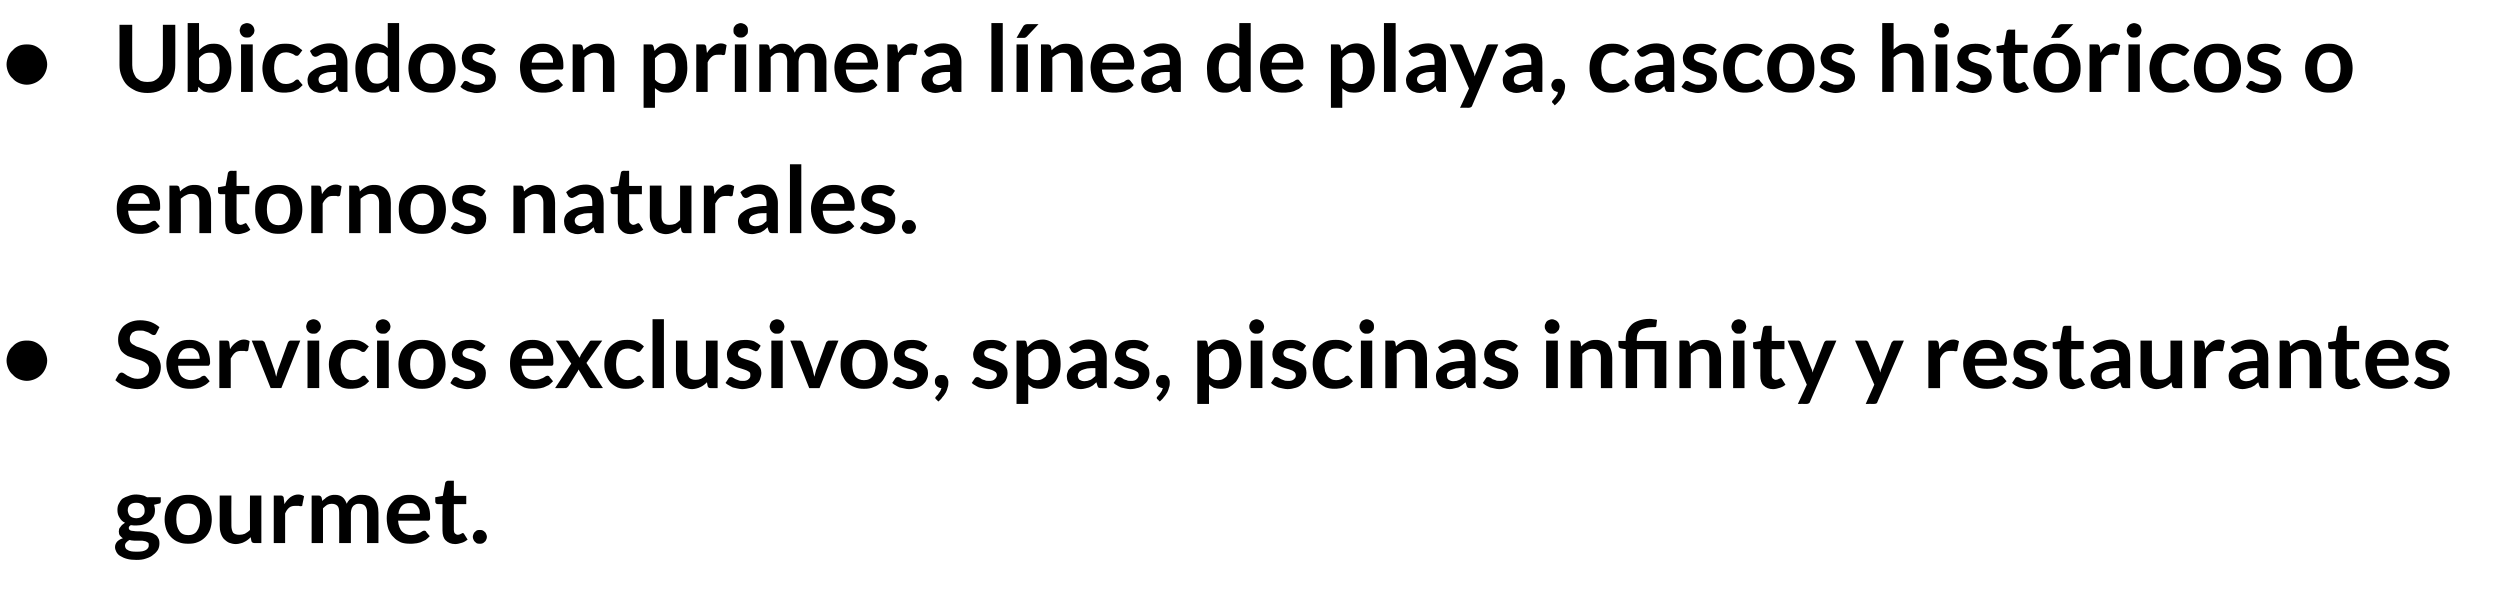 <?xml version="1.0" standalone="no"?><!DOCTYPE svg PUBLIC "-//W3C//DTD SVG 1.1//EN" "http://www.w3.org/Graphics/SVG/1.1/DTD/svg11.dtd"><svg xmlns="http://www.w3.org/2000/svg" version="1.1" width="726px" height="172.3px" viewBox="0 -5 726 172.3" style="top:-5px"><desc>Ubicados en primera l nea de playa, cascos hist ricos o entornos naturales. Servicios exclusivos, spas, piscinas infi...</desc><defs/><g id="Polygon11559"><path d="m39.6 138.6c.6 0 1.1.1 1.6.2c.6.1 1 .3 1.5.6c-.02-.04 4 0 4 0c0 0-.04 1.2 0 1.2c0 .2-.1.4-.2.5c-.1.1-.3.2-.6.2c0 0-1.2.3-1.2.3c.1.2.2.4.2.7c.1.3.1.5.1.8c0 .7-.1 1.3-.4 1.9c-.3.5-.7 1-1.2 1.4c-.4.4-1 .7-1.7.9c-.6.2-1.4.3-2.1.3c-.5 0-1.1 0-1.6-.1c-.4.2-.6.5-.6.8c0 .3.1.5.4.7c.2.1.6.2 1 .2c.4.1.9.1 1.4.1c.6 0 1.1 0 1.7.1c.5 0 1.1.1 1.6.2c.5.1 1 .3 1.4.6c.4.2.8.5 1 1c.3.4.4.9.4 1.6c0 .6-.1 1.2-.4 1.8c-.3.5-.8 1.1-1.4 1.5c-.5.5-1.2.8-2.1 1.1c-.8.3-1.7.4-2.8.4c-1 0-2-.1-2.7-.3c-.8-.2-1.4-.5-1.9-.8c-.6-.3-.9-.7-1.2-1.2c-.2-.4-.4-.9-.4-1.4c0-.6.2-1.1.6-1.6c.4-.4 1-.8 1.7-1c-.4-.2-.6-.5-.9-.8c-.2-.3-.3-.7-.3-1.2c0-.2.1-.4.1-.7c.1-.2.2-.4.4-.6c.1-.2.3-.4.5-.6c.3-.2.5-.4.8-.6c-.7-.3-1.2-.8-1.6-1.5c-.4-.6-.6-1.3-.6-2.2c0-.7.1-1.3.4-1.8c.3-.6.6-1.1 1.1-1.5c.5-.3 1.1-.6 1.8-.8c.7-.3 1.4-.4 2.2-.4zm3.6 14.7c0-.3 0-.5-.2-.7c-.2-.1-.4-.3-.7-.4c-.3-.1-.6-.1-1-.2c-.3 0-.7 0-1.1 0c-.5 0-.9 0-1.3 0c-.5 0-.9-.1-1.3-.2c-.4.2-.7.5-.9.7c-.3.3-.4.6-.4 1c0 .3.1.5.2.7c.1.2.3.4.6.5c.2.2.6.3 1 .4c.4.1 1 .1 1.6.1c.6 0 1.1 0 1.6-.1c.4-.1.8-.2 1.1-.4c.3-.2.5-.4.6-.6c.2-.3.2-.5.2-.8zm-3.6-7.8c.4 0 .7-.1 1.1-.2c.3-.1.5-.3.7-.5c.2-.2.4-.4.5-.7c.1-.3.1-.6.1-.9c0-.7-.2-1.2-.6-1.6c-.4-.4-1-.6-1.8-.6c-.8 0-1.5.2-1.9.6c-.4.4-.6.9-.6 1.6c0 .3.1.6.2.9c.1.3.2.5.4.7c.2.2.5.4.8.5c.3.1.7.2 1.1.2zm15.1-6.8c1 0 1.9.1 2.8.5c.8.3 1.5.8 2.1 1.4c.6.6 1.1 1.3 1.4 2.2c.3.9.5 1.9.5 3c0 1.1-.2 2.1-.5 3c-.3.8-.8 1.6-1.4 2.2c-.6.6-1.3 1.1-2.1 1.4c-.9.4-1.8.5-2.8.5c-1.1 0-2-.1-2.9-.5c-.8-.3-1.5-.8-2.1-1.4c-.6-.6-1.1-1.4-1.4-2.2c-.3-.9-.5-1.9-.5-3c0-1.1.2-2.1.5-3c.3-.9.8-1.6 1.4-2.2c.6-.6 1.3-1.1 2.1-1.4c.9-.4 1.8-.5 2.9-.5zm0 11.7c1.1 0 2-.4 2.5-1.2c.6-.8.9-1.9.9-3.4c0-1.5-.3-2.6-.9-3.4c-.5-.8-1.4-1.2-2.5-1.2c-1.2 0-2.1.4-2.6 1.2c-.6.8-.9 1.9-.9 3.4c0 1.5.3 2.6.9 3.4c.5.8 1.4 1.2 2.6 1.2zm12.5-11.5c0 0-.05 8.79 0 8.8c0 .8.2 1.5.5 2c.4.4 1 .6 1.8.6c.6 0 1.1-.1 1.6-.3c.5-.3 1-.6 1.5-1.1c-.05 0 0-10 0-10l3.3 0l0 13.8c0 0-2.05.03-2 0c-.5 0-.8-.2-.9-.6c0 0-.2-1.1-.2-1.1c-.3.3-.6.6-.9.8c-.3.2-.7.5-1 .6c-.3.2-.7.3-1.1.4c-.4.1-.8.2-1.3.2c-.8 0-1.4-.2-2-.4c-.6-.3-1.1-.7-1.5-1.1c-.4-.5-.7-1-.9-1.7c-.2-.6-.3-1.3-.3-2.1c.02-.01 0-8.8 0-8.8l3.4 0zm12.3 13.8l0-13.8c0 0 1.91-.02 1.9 0c.4 0 .6 0 .7.2c.2.1.3.3.3.6c0 0 .2 1.7.2 1.7c.5-.9 1.1-1.5 1.7-2c.7-.5 1.5-.8 2.3-.8c.7 0 1.2.2 1.7.5c0 0-.5 2.5-.5 2.5c0 .2 0 .3-.1.3c-.1.1-.2.1-.4.1c-.1 0-.3 0-.5-.1c-.3 0-.6 0-1 0c-.7 0-1.3.1-1.8.5c-.5.4-.9 1-1.2 1.7c-.01.01 0 8.6 0 8.6l-3.3 0zm11 0l0-13.8c0 0 2.02-.02 2 0c.5 0 .7.2.9.6c0 0 .2 1 .2 1c.2-.3.5-.5.8-.7c.2-.3.5-.4.8-.6c.3-.2.6-.3 1-.4c.3-.1.7-.1 1.1-.1c.9 0 1.6.2 2.2.7c.5.4.9 1.1 1.2 1.9c.2-.5.5-.9.8-1.2c.4-.3.7-.6 1.1-.8c.4-.2.8-.4 1.2-.5c.5-.1.9-.1 1.4-.1c.7 0 1.4.1 2 .3c.6.3 1.1.6 1.5 1c.4.5.7 1 .9 1.7c.2.6.3 1.4.3 2.2c.04.02 0 8.8 0 8.8l-3.3 0c0 0 0-8.78 0-8.8c0-.9-.2-1.5-.6-2c-.4-.4-.9-.6-1.7-.6c-.3 0-.6 0-.9.1c-.3.2-.6.3-.8.5c-.2.3-.4.5-.5.9c-.1.3-.2.7-.2 1.1c-.01.02 0 8.8 0 8.8l-3.4 0c0 0 .04-8.78 0-8.8c0-.9-.1-1.6-.5-2c-.4-.4-.9-.6-1.7-.6c-.4 0-.9.1-1.3.3c-.4.3-.8.6-1.2 1c.02 0 0 10.1 0 10.1l-3.3 0zm28.4-14c.9 0 1.7.1 2.4.4c.8.3 1.4.7 1.9 1.2c.6.5 1 1.2 1.3 2c.3.8.4 1.6.4 2.6c0 .3 0 .5 0 .7c0 .1-.1.3-.1.4c-.1.1-.2.1-.3.2c-.1 0-.2 0-.3 0c0 0-8.6 0-8.6 0c.1 1.4.5 2.5 1.2 3.2c.6.6 1.5 1 2.6 1c.5 0 1-.1 1.4-.2c.4-.2.7-.3 1-.4c.3-.2.6-.3.8-.5c.2-.1.4-.2.6-.2c.2 0 .3.1.4.1c.1.1.2.2.2.3c0 0 1 1.2 1 1.2c-.4.4-.8.8-1.2 1.1c-.5.2-1 .5-1.5.7c-.5.1-1 .3-1.5.3c-.5.1-1 .1-1.5.1c-1 0-1.9-.1-2.7-.4c-.8-.4-1.5-.8-2.1-1.5c-.7-.6-1.1-1.4-1.5-2.3c-.3-.9-.5-2-.5-3.2c0-.9.1-1.8.4-2.7c.3-.8.8-1.5 1.4-2.1c.5-.6 1.2-1.1 2.1-1.5c.8-.4 1.7-.5 2.7-.5zm.1 2.4c-1 0-1.7.2-2.3.8c-.5.5-.9 1.3-1 2.3c0 0 6.2 0 6.2 0c0-.4 0-.8-.1-1.2c-.2-.4-.3-.7-.6-1c-.2-.3-.5-.5-.9-.7c-.4-.2-.8-.2-1.3-.2zm13.2 11.9c-1.2 0-2.1-.4-2.8-1.1c-.6-.6-.9-1.6-.9-2.8c-.04.02 0-7.7 0-7.7c0 0-1.45-.02-1.4 0c-.2 0-.4-.1-.5-.2c-.1-.1-.2-.3-.2-.5c-.01-.02 0-1.3 0-1.3l2.2-.4c0 0 .72-3.79.7-3.8c.1-.2.1-.3.3-.4c.1-.1.3-.2.5-.2c-.04.04 1.7 0 1.7 0l0 4.4l3.6 0l0 2.4l-3.6 0c0 0-.01 7.49 0 7.5c0 .4.1.8.3 1c.2.2.5.4.9.4c.2 0 .4-.1.5-.1c.1-.1.3-.1.4-.2c.1 0 .2-.1.2-.1c.1-.1.2-.1.3-.1c.1 0 .2 0 .2.1c.1 0 .2.1.2.2c0 0 1 1.6 1 1.6c-.5.4-1 .7-1.6.9c-.7.2-1.3.4-2 .4zm5.1-2.1c0-.3.1-.5.2-.8c.1-.2.2-.5.4-.6c.2-.2.4-.4.6-.5c.3-.1.6-.1.9-.1c.2 0 .5 0 .7.1c.3.1.5.3.7.5c.2.1.3.4.4.6c.1.3.2.5.2.8c0 .3-.1.6-.2.8c-.1.2-.2.5-.4.6c-.2.2-.4.4-.7.5c-.2.1-.5.1-.7.1c-.3 0-.6 0-.9-.1c-.2-.1-.4-.3-.6-.5c-.2-.1-.3-.4-.4-.6c-.1-.2-.2-.5-.2-.8z" stroke="none" fill="#000"/></g><g id="Polygon11558"><path d="m1.9 99.7c0-.8.2-1.5.5-2.3c.3-.7.7-1.3 1.3-1.8c.5-.6 1.1-1 1.8-1.3c.7-.3 1.5-.4 2.3-.4c.8 0 1.6.1 2.3.4c.7.3 1.3.7 1.9 1.3c.5.5.9 1.1 1.2 1.8c.3.8.5 1.5.5 2.3c0 .8-.2 1.6-.5 2.3c-.3.7-.7 1.3-1.2 1.8c-.6.6-1.2 1-1.9 1.3c-.7.3-1.5.5-2.3.5c-.8 0-1.6-.2-2.3-.5c-.7-.3-1.3-.7-1.8-1.3c-.6-.5-1-1.1-1.3-1.8c-.3-.7-.5-1.5-.5-2.3zm43.5-7.9c-.1.2-.2.3-.3.4c-.1.1-.3.1-.5.1c-.2 0-.4-.1-.6-.2c-.2-.1-.5-.3-.8-.5c-.3-.1-.6-.3-1.1-.4c-.4-.2-.8-.2-1.4-.2c-.5 0-.9 0-1.3.1c-.4.2-.7.3-1 .5c-.2.3-.4.5-.5.8c-.2.3-.2.7-.2 1c0 .5.1.9.4 1.2c.2.3.6.5 1 .7c.4.3.9.5 1.4.6c.6.2 1.1.4 1.7.6c.5.2 1.1.4 1.6.6c.6.3 1 .6 1.5 1c.4.4.7.9 1 1.5c.2.5.4 1.2.4 2c0 .9-.2 1.7-.5 2.5c-.3.8-.7 1.4-1.3 2c-.6.6-1.3 1-2.1 1.4c-.9.3-1.8.5-2.9.5c-.6 0-1.2-.1-1.8-.2c-.6-.2-1.2-.3-1.8-.6c-.5-.2-1-.4-1.5-.8c-.5-.3-.9-.6-1.3-1c0 0 1-1.8 1-1.8c.1-.1.3-.2.4-.3c.1-.1.3-.1.5-.1c.2 0 .4.1.7.3c.3.2.6.4.9.6c.4.2.8.4 1.3.6c.5.2 1 .3 1.7.3c1 0 1.8-.3 2.4-.8c.6-.4.9-1.1.9-2.1c0-.5-.2-.9-.4-1.2c-.3-.3-.6-.6-1-.8c-.5-.3-.9-.4-1.5-.6c-.5-.2-1.1-.3-1.6-.5c-.6-.2-1.1-.4-1.7-.6c-.5-.3-1-.6-1.4-1c-.5-.4-.8-.9-1-1.6c-.3-.6-.4-1.3-.4-2.2c0-.7.1-1.4.4-2.1c.3-.7.7-1.3 1.2-1.8c.6-.5 1.2-.9 2-1.2c.8-.3 1.7-.5 2.8-.5c1.1 0 2.2.2 3.1.5c1 .4 1.8.9 2.5 1.5c0 0-.9 1.8-.9 1.8zm9.6 1.9c.9 0 1.7.1 2.4.4c.7.3 1.4.7 1.9 1.2c.5.5.9 1.2 1.2 2c.3.8.5 1.6.5 2.6c0 .3 0 .5 0 .7c-.1.1-.1.3-.2.4c0 .1-.1.1-.2.2c-.1 0-.2 0-.4 0c0 0-8.5 0-8.5 0c.1 1.4.4 2.5 1.1 3.2c.7.6 1.6 1 2.7 1c.5 0 1-.1 1.3-.2c.4-.2.8-.3 1.1-.4c.3-.2.5-.3.7-.5c.3-.1.5-.2.7-.2c.1 0 .2.1.3.1c.1.1.2.2.3.3c0 0 1 1.2 1 1.2c-.4.4-.8.8-1.3 1.1c-.4.2-.9.5-1.4.7c-.5.1-1 .3-1.5.3c-.6.1-1.1.1-1.5.1c-1 0-1.9-.1-2.7-.4c-.9-.4-1.6-.8-2.2-1.5c-.6-.6-1.1-1.4-1.4-2.3c-.4-.9-.6-2-.6-3.2c0-.9.2-1.8.5-2.7c.3-.8.7-1.5 1.3-2.1c.6-.6 1.3-1.1 2.1-1.5c.8-.4 1.8-.5 2.8-.5zm.1 2.4c-1 0-1.8.2-2.3.8c-.6.5-.9 1.3-1.1 2.3c0 0 6.3 0 6.3 0c0-.4-.1-.8-.2-1.2c-.1-.4-.3-.7-.5-1c-.3-.3-.6-.5-.9-.7c-.4-.2-.8-.2-1.3-.2zm8.6 11.6l0-13.8c0 0 1.96-.02 2 0c.3 0 .5 0 .7.2c.1.1.2.3.2.6c0 0 .2 1.7.2 1.7c.5-.9 1.1-1.5 1.8-2c.7-.5 1.4-.8 2.2-.8c.7 0 1.3.2 1.7.5c0 0-.4 2.5-.4 2.5c0 .2-.1.3-.2.3c-.1.1-.2.1-.3.1c-.2 0-.4 0-.6-.1c-.2 0-.5 0-.9 0c-.7 0-1.3.1-1.8.5c-.5.4-.9 1-1.3 1.7c.03.01 0 8.6 0 8.6l-3.3 0zm18 0l-3.1 0l-5.5-13.8c0 0 2.8-.02 2.8 0c.2 0 .4 0 .6.2c.2.1.3.2.4.4c0 0 2.6 7.4 2.6 7.4c.2.4.3.9.4 1.3c.1.4.2.8.3 1.2c.1-.4.2-.8.3-1.2c.1-.4.2-.9.4-1.3c0 0 2.7-7.4 2.7-7.4c.1-.2.2-.3.3-.4c.2-.2.4-.2.6-.2c.03-.02 2.7 0 2.7 0l-5.5 13.8zm11-13.8l0 13.8l-3.4 0l0-13.8l3.4 0zm.5-4.1c0 .3-.1.6-.2.9c-.1.2-.3.4-.5.6c-.2.2-.4.4-.6.5c-.3.1-.6.1-.9.1c-.3 0-.5 0-.8-.1c-.3-.1-.5-.3-.7-.5c-.2-.2-.3-.4-.4-.6c-.1-.3-.2-.6-.2-.9c0-.2.1-.5.2-.8c.1-.3.2-.5.4-.7c.2-.2.4-.3.7-.4c.3-.1.5-.2.8-.2c.3 0 .6.1.9.2c.2.1.4.2.6.4c.2.2.4.4.5.7c.1.3.2.6.2.8zm13 7c-.1.1-.2.2-.3.3c-.1.1-.2.1-.4.1c-.2 0-.4 0-.5-.1c-.2-.1-.4-.3-.6-.4c-.2-.1-.5-.2-.8-.3c-.3-.1-.7-.2-1.2-.2c-.5 0-1.1.1-1.5.3c-.4.2-.8.5-1.1.9c-.3.4-.5.9-.7 1.5c-.1.5-.2 1.2-.2 1.9c0 .7.1 1.4.3 2c.1.5.4 1 .7 1.4c.2.4.6.7 1 .9c.5.2.9.3 1.5.3c.5 0 .9-.1 1.3-.2c.3-.1.6-.3.8-.4c.2-.2.4-.3.6-.5c.1-.1.3-.2.5-.2c.3 0 .5.1.6.4c0 0 1 1.2 1 1.2c-.4.4-.8.8-1.2 1.1c-.4.2-.9.5-1.3.7c-.5.1-1 .3-1.5.3c-.5.1-1 .1-1.5.1c-.8 0-1.6-.1-2.4-.4c-.7-.4-1.4-.8-2-1.4c-.5-.7-1-1.4-1.3-2.3c-.3-.9-.5-1.9-.5-3c0-1 .2-2 .5-2.8c.2-.9.7-1.7 1.2-2.3c.6-.6 1.3-1.1 2.2-1.5c.8-.4 1.8-.5 2.8-.5c1.1 0 2 .1 2.8.5c.7.3 1.4.8 2.1 1.4c0 0-.9 1.2-.9 1.2zm6.7-2.9l0 13.8l-3.4 0l0-13.8l3.4 0zm.5-4.1c0 .3-.1.6-.2.9c-.1.2-.3.4-.5.6c-.2.2-.4.4-.6.5c-.3.1-.6.1-.9.1c-.3 0-.5 0-.8-.1c-.3-.1-.5-.3-.7-.5c-.2-.2-.3-.4-.4-.6c-.1-.3-.2-.6-.2-.9c0-.2.1-.5.2-.8c.1-.3.2-.5.4-.7c.2-.2.4-.3.7-.4c.3-.1.5-.2.8-.2c.3 0 .6.1.9.2c.2.1.4.2.6.4c.2.2.4.4.5.7c.1.3.2.6.2.8zm9.2 3.9c1 0 1.9.1 2.8.5c.8.3 1.5.8 2.1 1.4c.6.6 1.1 1.3 1.4 2.2c.3.9.5 1.9.5 3c0 1.1-.2 2.1-.5 3c-.3.8-.8 1.6-1.4 2.2c-.6.6-1.3 1.1-2.1 1.4c-.9.4-1.8.5-2.8.5c-1.1 0-2-.1-2.9-.5c-.8-.3-1.5-.8-2.1-1.4c-.6-.6-1.1-1.4-1.4-2.2c-.3-.9-.5-1.9-.5-3c0-1.1.2-2.1.5-3c.3-.9.8-1.6 1.4-2.2c.6-.6 1.3-1.1 2.1-1.4c.9-.4 1.8-.5 2.9-.5zm0 11.7c1.1 0 2-.4 2.5-1.2c.6-.8.8-1.9.8-3.4c0-1.5-.2-2.6-.8-3.4c-.5-.8-1.4-1.2-2.5-1.2c-1.2 0-2.1.4-2.6 1.2c-.6.8-.9 1.9-.9 3.4c0 1.5.3 2.6.9 3.4c.5.8 1.4 1.2 2.6 1.2zm17.6-8.8c-.1.1-.2.2-.3.3c-.1 0-.2.1-.3.1c-.2 0-.4-.1-.6-.2c-.2 0-.4-.2-.6-.3c-.2-.1-.5-.2-.8-.3c-.3-.1-.7-.1-1.1-.1c-.7 0-1.2.1-1.6.4c-.4.3-.6.7-.6 1.1c0 .3.1.6.3.8c.2.2.5.3.8.5c.3.1.7.3 1.1.4c.4.1.8.3 1.2.4c.5.1.9.3 1.3.5c.4.2.7.4 1.1.7c.3.3.5.6.7 1c.2.4.3.9.3 1.4c0 .7-.1 1.3-.3 1.9c-.3.6-.6 1-1.1 1.4c-.5.5-1.1.8-1.7 1c-.7.2-1.5.4-2.4.4c-.5 0-1-.1-1.4-.2c-.5-.1-.9-.2-1.3-.3c-.4-.2-.8-.4-1.2-.6c-.3-.2-.7-.4-.9-.7c0 0 .7-1.2.7-1.2c.1-.2.3-.3.4-.4c.1-.1.3-.1.5-.1c.2 0 .4.1.6.2c.2.1.4.2.6.4c.3.1.6.2.9.3c.3.2.7.2 1.2.2c.4 0 .8 0 1.1-.1c.2-.1.5-.2.7-.4c.2-.2.3-.3.4-.5c.1-.2.1-.4.1-.7c0-.3-.1-.5-.3-.8c-.2-.2-.4-.3-.8-.5c-.3-.1-.6-.3-1.1-.4c-.4-.1-.8-.3-1.2-.4c-.4-.1-.9-.3-1.3-.5c-.4-.2-.7-.5-1.1-.7c-.3-.3-.5-.7-.7-1.1c-.2-.5-.3-1-.3-1.6c0-.6.1-1.1.3-1.6c.2-.5.6-1 1-1.4c.5-.4 1-.7 1.6-.9c.7-.2 1.5-.3 2.3-.3c1 0 1.8.1 2.6.4c.8.4 1.4.8 2 1.3c0 0-.8 1.2-.8 1.2zm14.5-2.9c.9 0 1.7.1 2.4.4c.8.3 1.4.7 1.9 1.2c.6.5 1 1.2 1.3 2c.3.8.4 1.6.4 2.6c0 .3 0 .5 0 .7c0 .1-.1.3-.1.4c-.1.1-.2.1-.3.2c-.1 0-.2 0-.3 0c0 0-8.6 0-8.6 0c.1 1.4.5 2.5 1.1 3.2c.7.6 1.6 1 2.7 1c.5 0 1-.1 1.4-.2c.4-.2.7-.3 1-.4c.3-.2.6-.3.8-.5c.2-.1.4-.2.6-.2c.2 0 .3.1.4.1c.1.1.2.2.2.3c0 0 1 1.2 1 1.2c-.4.4-.8.8-1.2 1.1c-.5.2-1 .5-1.5.7c-.5.1-1 .3-1.5.3c-.5.1-1 .1-1.5.1c-1 0-1.9-.1-2.7-.4c-.8-.4-1.5-.8-2.2-1.5c-.6-.6-1.1-1.4-1.4-2.3c-.4-.9-.5-2-.5-3.2c0-.9.1-1.8.4-2.7c.3-.8.8-1.5 1.3-2.1c.6-.6 1.3-1.1 2.1-1.5c.9-.4 1.8-.5 2.8-.5zm.1 2.4c-1 0-1.7.2-2.3.8c-.5.5-.9 1.3-1 2.3c0 0 6.2 0 6.2 0c0-.4 0-.8-.2-1.2c-.1-.4-.2-.7-.5-1c-.2-.3-.5-.5-.9-.7c-.4-.2-.8-.2-1.3-.2zm11.1 4.5l-4.5-6.7c0 0 3.17-.02 3.2 0c.2 0 .4 0 .5.1c.1.1.2.2.3.3c0 0 2.9 4.6 2.9 4.6c.1-.1.1-.3.2-.4c.1-.2.1-.3.2-.5c0 0 2.4-3.6 2.4-3.6c.1-.2.2-.3.3-.4c.1-.1.3-.1.4-.1c.05-.02 3.1 0 3.1 0l-4.6 6.5l4.8 7.3c0 0-3.21.03-3.2 0c-.3 0-.5 0-.6-.2c-.1-.1-.3-.2-.4-.4c0 0-2.9-4.8-2.9-4.8c-.1.3-.2.6-.4.8c0 0-2.5 4-2.5 4c-.1.2-.3.3-.4.4c-.2.2-.3.2-.5.2c-.05.03-3 0-3 0l4.7-7.1zm20.2-3.8c-.1.1-.2.2-.3.3c-.1.1-.2.1-.4.1c-.1 0-.3 0-.5-.1c-.1-.1-.3-.3-.6-.4c-.2-.1-.4-.2-.8-.3c-.3-.1-.7-.2-1.1-.2c-.6 0-1.1.1-1.6.3c-.4.2-.8.5-1.1.9c-.2.4-.5.9-.6 1.5c-.1.5-.2 1.2-.2 1.9c0 .7.1 1.4.2 2c.2.5.4 1 .7 1.4c.3.4.7.7 1.1.9c.4.2.9.3 1.4.3c.5 0 1-.1 1.3-.2c.3-.1.6-.3.8-.4c.3-.2.4-.3.6-.5c.2-.1.4-.2.6-.2c.2 0 .4.1.6.4c0 0 .9 1.2.9 1.2c-.3.4-.7.8-1.2 1.1c-.4.2-.8.5-1.3.7c-.5.1-.9.3-1.4.3c-.5.1-1 .1-1.5.1c-.9 0-1.7-.1-2.4-.4c-.8-.4-1.4-.8-2-1.4c-.6-.7-1-1.4-1.3-2.3c-.4-.9-.5-1.9-.5-3c0-1 .1-2 .4-2.8c.3-.9.7-1.7 1.3-2.3c.6-.6 1.3-1.1 2.1-1.5c.8-.4 1.8-.5 2.9-.5c1 0 1.9.1 2.7.5c.8.3 1.5.8 2.1 1.4c0 0-.9 1.2-.9 1.2zm6.7-9.1l0 20l-3.3 0l0-20l3.3 0zm6.8 6.2c0 0 .04 8.79 0 8.8c0 .8.2 1.5.6 2c.4.4 1 .6 1.8.6c.6 0 1.1-.1 1.6-.3c.5-.3 1-.6 1.4-1.1c.04 0 0-10 0-10l3.4 0l0 13.8c0 0-2.06.03-2.1 0c-.4 0-.7-.2-.8-.6c0 0-.2-1.1-.2-1.1c-.3.3-.6.6-.9.8c-.3.2-.7.5-1 .6c-.4.2-.7.3-1.1.4c-.4.1-.9.2-1.3.2c-.8 0-1.4-.2-2-.4c-.6-.3-1.1-.7-1.5-1.1c-.4-.5-.7-1-.9-1.7c-.2-.6-.3-1.3-.3-2.1c.01-.01 0-8.8 0-8.8l3.3 0zm20.6 2.7c-.1.1-.2.2-.3.3c-.1 0-.2.1-.4.1c-.2 0-.3-.1-.5-.2c-.2 0-.4-.2-.7-.3c-.2-.1-.5-.2-.8-.3c-.3-.1-.7-.1-1.1-.1c-.6 0-1.2.1-1.5.4c-.4.3-.6.7-.6 1.1c0 .3.1.6.3.8c.2.2.4.3.7.5c.4.1.7.3 1.1.4c.4.1.9.3 1.3.4c.4.1.8.3 1.2.5c.4.2.8.4 1.1.7c.3.3.6.6.8 1c.2.4.3.9.3 1.4c0 .7-.2 1.3-.4 1.9c-.2.6-.6 1-1.1 1.4c-.4.5-1 .8-1.7 1c-.7.2-1.5.4-2.4.4c-.4 0-.9-.1-1.4-.2c-.4-.1-.9-.2-1.3-.3c-.4-.2-.8-.4-1.1-.6c-.4-.2-.7-.4-1-.7c0 0 .8-1.2.8-1.2c.1-.2.2-.3.3-.4c.2-.1.4-.1.6-.1c.2 0 .4.1.5.2c.2.1.4.2.7.4c.2.1.5.2.8.3c.4.2.8.2 1.3.2c.4 0 .7 0 1-.1c.3-.1.5-.2.7-.4c.2-.2.3-.3.4-.5c.1-.2.1-.4.1-.7c0-.3 0-.5-.2-.8c-.2-.2-.5-.3-.8-.5c-.3-.1-.7-.3-1.1-.4c-.4-.1-.8-.3-1.3-.4c-.4-.1-.8-.3-1.2-.5c-.4-.2-.8-.5-1.1-.7c-.3-.3-.6-.7-.8-1.1c-.2-.5-.3-1-.3-1.6c0-.6.1-1.1.4-1.6c.2-.5.5-1 1-1.4c.4-.4.9-.7 1.6-.9c.6-.2 1.4-.3 2.3-.3c.9 0 1.8.1 2.6.4c.7.4 1.4.8 1.9 1.3c0 0-.7 1.2-.7 1.2zm7.1-2.7l0 13.8l-3.3 0l0-13.8l3.3 0zm.5-4.1c0 .3-.1.6-.2.9c-.1.2-.3.4-.5.6c-.1.2-.4.4-.6.5c-.3.1-.6.1-.9.1c-.3 0-.5 0-.8-.1c-.2-.1-.5-.3-.7-.5c-.1-.2-.3-.4-.4-.6c-.1-.3-.2-.6-.2-.9c0-.2.1-.5.2-.8c.1-.3.3-.5.4-.7c.2-.2.5-.3.7-.4c.3-.1.5-.2.8-.2c.3 0 .6.1.9.2c.2.1.5.2.6.4c.2.2.4.4.5.7c.1.3.2.6.2.8zm10.2 17.9l-3 0l-5.5-13.8c0 0 2.73-.02 2.7 0c.3 0 .5 0 .6.2c.2.1.3.2.4.4c0 0 2.7 7.4 2.7 7.4c.1.4.2.9.3 1.3c.1.4.2.8.3 1.2c.1-.4.2-.8.3-1.2c.1-.4.2-.9.4-1.3c0 0 2.7-7.4 2.7-7.4c.1-.2.2-.3.4-.4c.1-.2.3-.2.6-.2c-.04-.02 2.6 0 2.6 0l-5.5 13.8zm12.9-14c1.1 0 2 .1 2.8.5c.9.3 1.6.8 2.2 1.4c.6.6 1 1.3 1.4 2.2c.3.9.5 1.9.5 3c0 1.1-.2 2.1-.5 3c-.4.8-.8 1.6-1.4 2.2c-.6.6-1.3 1.1-2.2 1.4c-.8.4-1.7.5-2.8.5c-1 0-1.9-.1-2.8-.5c-.8-.3-1.6-.8-2.2-1.4c-.6-.6-1-1.4-1.4-2.2c-.3-.9-.4-1.9-.4-3c0-1.1.1-2.1.4-3c.4-.9.8-1.6 1.4-2.2c.6-.6 1.4-1.1 2.2-1.4c.9-.4 1.8-.5 2.8-.5zm0 11.7c1.2 0 2-.4 2.6-1.2c.5-.8.8-1.9.8-3.4c0-1.5-.3-2.6-.8-3.4c-.6-.8-1.4-1.2-2.6-1.2c-1.1 0-2 .4-2.6 1.2c-.5.8-.8 1.9-.8 3.4c0 1.5.3 2.6.8 3.4c.6.8 1.5 1.2 2.6 1.2zm17.7-8.8c-.1.1-.2.2-.3.3c-.1 0-.2.1-.4.1c-.1 0-.3-.1-.5-.2c-.2 0-.4-.2-.6-.3c-.3-.1-.6-.2-.9-.3c-.3-.1-.6-.1-1.1-.1c-.6 0-1.1.1-1.5.4c-.4.3-.6.7-.6 1.1c0 .3.1.6.3.8c.2.2.5.3.8.5c.3.1.7.3 1.1.4c.4.1.8.3 1.2.4c.4.1.8.3 1.2.5c.4.2.8.4 1.1.7c.3.3.6.6.8 1c.2.4.3.9.3 1.4c0 .7-.1 1.3-.4 1.9c-.2.6-.6 1-1 1.4c-.5.5-1.1.8-1.8 1c-.7.2-1.5.4-2.3.4c-.5 0-1-.1-1.4-.2c-.5-.1-.9-.2-1.4-.3c-.4-.2-.8-.4-1.1-.6c-.4-.2-.7-.4-1-.7c0 0 .8-1.2.8-1.2c.1-.2.2-.3.4-.4c.1-.1.3-.1.5-.1c.2 0 .4.1.6.2c.2.1.4.2.6.4c.3.1.5.2.9.3c.3.2.7.2 1.2.2c.4 0 .8 0 1-.1c.3-.1.6-.2.7-.4c.2-.2.4-.3.4-.5c.1-.2.2-.4.2-.7c0-.3-.1-.5-.3-.8c-.2-.2-.5-.3-.8-.5c-.3-.1-.7-.3-1.1-.4c-.4-.1-.8-.3-1.2-.4c-.5-.1-.9-.3-1.3-.5c-.4-.2-.8-.5-1.1-.7c-.3-.3-.6-.7-.8-1.1c-.1-.5-.2-1-.2-1.6c0-.6.1-1.1.3-1.6c.2-.5.5-1 1-1.4c.4-.4 1-.7 1.6-.9c.7-.2 1.4-.3 2.3-.3c.9 0 1.8.1 2.6.4c.8.4 1.4.8 1.9 1.3c0 0-.7 1.2-.7 1.2zm2.9 9.1c0-.3 0-.5.1-.7c.1-.2.2-.4.4-.6c.2-.2.4-.3.6-.4c.3-.1.5-.1.8-.1c.4 0 .7 0 .9.1c.3.2.5.3.6.5c.2.3.3.5.4.8c.1.2.1.5.1.8c0 .5 0 .9-.2 1.4c-.1.5-.3 1-.5 1.4c-.3.5-.6 1-1 1.4c-.3.5-.7.9-1.2 1.3c0 0-.6-.6-.6-.6c-.2-.1-.3-.3-.3-.5c0 0 .1-.1.1-.2c.1-.1.1-.2.2-.2c.1-.2.2-.3.4-.4c.1-.2.3-.4.4-.6c.1-.2.3-.4.4-.6c.1-.3.2-.5.3-.8c-.3 0-.6-.1-.8-.2c-.2-.1-.4-.2-.6-.4c-.2-.2-.3-.4-.4-.6c-.1-.3-.1-.5-.1-.8zm20.2-9.1c-.1.1-.2.2-.3.3c-.1 0-.2.1-.4.1c-.2 0-.3-.1-.5-.2c-.2 0-.4-.2-.7-.3c-.2-.1-.5-.2-.8-.3c-.3-.1-.7-.1-1.1-.1c-.6 0-1.2.1-1.5.4c-.4.3-.6.7-.6 1.1c0 .3.1.6.3.8c.2.2.4.3.8.5c.3.1.6.3 1 .4c.4.1.9.3 1.3.4c.4.1.8.3 1.2.5c.4.2.8.4 1.1.7c.3.3.6.6.8 1c.2.4.3.9.3 1.4c0 .7-.1 1.3-.4 1.9c-.2.6-.6 1-1.1 1.4c-.4.5-1 .8-1.7 1c-.7.2-1.5.4-2.4.4c-.4 0-.9-.1-1.4-.2c-.4-.1-.8-.2-1.3-.3c-.4-.2-.8-.4-1.1-.6c-.4-.2-.7-.4-1-.7c0 0 .8-1.2.8-1.2c.1-.2.2-.3.4-.4c.1-.1.3-.1.5-.1c.2 0 .4.1.6.2c.1.1.4.2.6.4c.2.1.5.2.9.3c.3.2.7.2 1.2.2c.4 0 .7 0 1-.1c.3-.1.5-.2.7-.4c.2-.2.3-.3.4-.5c.1-.2.2-.4.2-.7c0-.3-.1-.5-.3-.8c-.2-.2-.5-.3-.8-.5c-.3-.1-.7-.3-1.1-.4c-.4-.1-.8-.3-1.3-.4c-.4-.1-.8-.3-1.2-.5c-.4-.2-.8-.5-1.1-.7c-.3-.3-.6-.7-.8-1.1c-.2-.5-.3-1-.3-1.6c0-.6.2-1.1.4-1.6c.2-.5.5-1 1-1.4c.4-.4.9-.7 1.6-.9c.7-.2 1.4-.3 2.3-.3c.9 0 1.8.1 2.6.4c.8.4 1.4.8 1.9 1.3c0 0-.7 1.2-.7 1.2zm3.5 15.7l0-18.4c0 0 2.09-.02 2.1 0c.2 0 .4 0 .5.1c.2.1.3.3.3.5c0 0 .3 1.3.3 1.3c.6-.7 1.2-1.2 1.9-1.6c.8-.4 1.6-.6 2.6-.6c.7 0 1.4.2 2 .5c.7.3 1.2.8 1.7 1.4c.4.6.8 1.3 1 2.2c.3.9.4 1.9.4 3c0 1-.1 2-.4 2.9c-.3.9-.7 1.6-1.2 2.3c-.5.6-1.2 1.1-1.9 1.5c-.7.4-1.6.5-2.5.5c-.7 0-1.4-.1-2-.3c-.5-.3-1-.6-1.4-1c-.02-.01 0 5.7 0 5.7l-3.4 0zm6.5-16c-.7 0-1.3.1-1.7.4c-.5.3-1 .7-1.4 1.2c0 0 0 6.2 0 6.2c.4.5.8.8 1.2 1c.5.2.9.3 1.5.3c.5 0 .9-.1 1.3-.3c.4-.2.8-.5 1.1-.8c.2-.4.5-.9.6-1.5c.2-.6.2-1.3.2-2.1c0-.8 0-1.5-.1-2.1c-.2-.5-.4-1-.6-1.3c-.3-.4-.5-.6-.9-.8c-.3-.2-.7-.2-1.2-.2zm19.7 11.4c0 0-1.53.03-1.5 0c-.3 0-.6 0-.8-.1c-.2-.1-.3-.3-.4-.6c0 0-.3-1-.3-1c-.3.3-.7.6-1 .9c-.3.2-.7.4-1.1.6c-.3.1-.7.2-1.1.3c-.4.1-.9.2-1.3.2c-.6 0-1.2-.1-1.7-.3c-.5-.1-.9-.4-1.2-.7c-.4-.3-.7-.7-.9-1.2c-.2-.4-.3-1-.3-1.6c0-.5.2-1.1.4-1.6c.3-.5.8-.9 1.4-1.3c.6-.5 1.5-.8 2.6-1.1c1-.2 2.3-.4 3.9-.4c0 0 0-.8 0-.8c0-.9-.2-1.6-.6-2.1c-.4-.4-.9-.6-1.7-.6c-.5 0-1 0-1.3.1c-.4.2-.7.3-1 .5c-.2.1-.5.3-.7.4c-.2.1-.5.2-.7.2c-.3 0-.5-.1-.6-.2c-.2-.1-.3-.2-.4-.4c0 0-.6-1.1-.6-1.1c1.6-1.4 3.5-2.2 5.7-2.2c.8 0 1.6.2 2.2.4c.6.3 1.2.7 1.6 1.1c.5.5.8 1.1 1 1.7c.3.7.4 1.4.4 2.2c-.03-.01 0 8.7 0 8.7zm-6.5-2c.3 0 .6-.1.9-.1c.3-.1.6-.2.9-.3c.2-.1.5-.3.7-.5c.2-.2.5-.4.7-.6c0 0 0-2.3 0-2.3c-1 0-1.8 0-2.4.1c-.7.2-1.2.3-1.6.5c-.4.2-.7.4-.8.7c-.2.2-.3.5-.3.8c0 .6.2 1 .5 1.3c.4.2.8.4 1.4.4zm18-9.1c-.1.1-.2.2-.3.3c-.1 0-.2.1-.4.1c-.2 0-.3-.1-.5-.2c-.2 0-.4-.2-.7-.3c-.2-.1-.5-.2-.8-.3c-.3-.1-.7-.1-1.1-.1c-.6 0-1.2.1-1.5.4c-.4.3-.6.7-.6 1.1c0 .3.1.6.3.8c.2.2.4.3.8.5c.3.1.6.3 1 .4c.5.1.9.3 1.3.4c.4.1.8.3 1.2.5c.4.2.8.4 1.1.7c.3.3.6.6.8 1c.2.4.3.9.3 1.4c0 .7-.1 1.3-.4 1.9c-.2.6-.6 1-1.1 1.4c-.4.5-1 .8-1.7 1c-.7.2-1.5.4-2.4.4c-.4 0-.9-.1-1.4-.2c-.4-.1-.8-.2-1.3-.3c-.4-.2-.8-.4-1.1-.6c-.4-.2-.7-.4-1-.7c0 0 .8-1.2.8-1.2c.1-.2.2-.3.4-.4c.1-.1.3-.1.5-.1c.2 0 .4.1.6.2c.1.1.4.2.6.4c.2.1.5.2.9.3c.3.2.7.2 1.2.2c.4 0 .7 0 1-.1c.3-.1.5-.2.7-.4c.2-.2.3-.3.4-.5c.1-.2.2-.4.2-.7c0-.3-.1-.5-.3-.8c-.2-.2-.5-.3-.8-.5c-.3-.1-.7-.3-1.1-.4c-.4-.1-.8-.3-1.3-.4c-.4-.1-.8-.3-1.2-.5c-.4-.2-.8-.5-1.1-.7c-.3-.3-.6-.7-.8-1.1c-.2-.5-.3-1-.3-1.6c0-.6.2-1.1.4-1.6c.2-.5.5-1 1-1.4c.4-.4 1-.7 1.6-.9c.7-.2 1.4-.3 2.3-.3c.9 0 1.8.1 2.6.4c.8.4 1.4.8 1.9 1.3c0 0-.7 1.2-.7 1.2zm2.8 9.1c0-.3.1-.5.2-.7c.1-.2.2-.4.4-.6c.2-.2.4-.3.6-.4c.3-.1.5-.1.8-.1c.3 0 .6 0 .9.1c.2.2.5.3.6.5c.2.3.3.5.4.8c.1.2.1.5.1.8c0 .5 0 .9-.2 1.4c-.1.5-.3 1-.5 1.4c-.3.5-.6 1-1 1.4c-.3.5-.8.9-1.2 1.3c0 0-.6-.6-.6-.6c-.2-.1-.3-.3-.3-.5c0 0 .1-.1.1-.2c.1-.1.1-.2.2-.2c.1-.2.2-.3.4-.4c.1-.2.2-.4.4-.6c.1-.2.3-.4.4-.6c.1-.3.2-.5.3-.8c-.3 0-.6-.1-.8-.2c-.3-.1-.5-.2-.6-.4c-.2-.2-.3-.4-.4-.6c-.1-.3-.2-.5-.2-.8zm12 6.6l0-18.4c0 0 2.07-.02 2.1 0c.2 0 .4 0 .5.1c.2.1.3.3.3.5c0 0 .3 1.3.3 1.3c.6-.7 1.2-1.2 1.9-1.6c.7-.4 1.6-.6 2.6-.6c.7 0 1.4.2 2 .5c.7.3 1.2.8 1.7 1.4c.4.6.8 1.3 1 2.2c.3.9.4 1.9.4 3c0 1-.2 2-.4 2.9c-.3.9-.7 1.6-1.2 2.3c-.6.6-1.2 1.1-1.9 1.5c-.7.4-1.6.5-2.5.5c-.8 0-1.4-.1-2-.3c-.5-.3-1-.6-1.4-1c-.03-.01 0 5.7 0 5.7l-3.4 0zm6.5-16c-.7 0-1.3.1-1.8.4c-.5.3-.9.7-1.3 1.2c0 0 0 6.2 0 6.2c.3.5.8.8 1.2 1c.4.2.9.3 1.4.3c.5 0 1-.1 1.4-.3c.4-.2.8-.5 1.1-.8c.2-.4.5-.9.6-1.5c.2-.6.2-1.3.2-2.1c0-.8 0-1.5-.2-2.1c-.1-.5-.3-1-.5-1.3c-.3-.4-.6-.6-.9-.8c-.4-.2-.7-.2-1.2-.2zm12.4-2.4l0 13.8l-3.4 0l0-13.8l3.4 0zm.5-4.1c0 .3-.1.6-.2.9c-.1.2-.3.4-.5.6c-.2.2-.4.4-.7.5c-.2.1-.5.1-.8.1c-.3 0-.6 0-.8-.1c-.3-.1-.5-.3-.7-.5c-.2-.2-.3-.4-.4-.6c-.2-.3-.2-.6-.2-.9c0-.2 0-.5.2-.8c.1-.3.2-.5.4-.7c.2-.2.4-.3.7-.4c.2-.1.5-.2.8-.2c.3 0 .6.1.8.2c.3.1.5.2.7.4c.2.2.4.4.5.7c.1.3.2.6.2.8zm11.4 6.8c0 .1-.1.2-.2.3c-.1 0-.3.1-.4.1c-.2 0-.4-.1-.5-.2c-.2 0-.4-.2-.7-.3c-.2-.1-.5-.2-.8-.3c-.3-.1-.7-.1-1.1-.1c-.7 0-1.2.1-1.6.4c-.3.3-.5.7-.5 1.1c0 .3.1.6.3.8c.2.2.4.3.7.5c.3.1.7.3 1.1.4c.4.1.8.3 1.3.4c.4.1.8.3 1.2.5c.4.2.8.4 1.1.7c.3.3.6.6.8 1c.1.4.2.9.2 1.4c0 .7-.1 1.3-.3 1.9c-.3.6-.6 1-1.1 1.4c-.5.5-1 .8-1.7 1c-.7.2-1.5.4-2.4.4c-.5 0-.9-.1-1.4-.2c-.4-.1-.9-.2-1.3-.3c-.4-.2-.8-.4-1.2-.6c-.3-.2-.6-.4-.9-.7c0 0 .8-1.2.8-1.2c.1-.2.2-.3.3-.4c.2-.1.3-.1.5-.1c.2 0 .4.1.6.2c.2.1.4.2.7.4c.2.1.5.2.8.3c.4.2.8.2 1.3.2c.4 0 .7 0 1-.1c.3-.1.5-.2.7-.4c.2-.2.3-.3.4-.5c.1-.2.1-.4.1-.7c0-.3-.1-.5-.3-.8c-.2-.2-.4-.3-.7-.5c-.4-.1-.7-.3-1.1-.4c-.4-.1-.9-.3-1.3-.4c-.4-.1-.8-.3-1.2-.5c-.4-.2-.8-.5-1.1-.7c-.4-.3-.6-.7-.8-1.1c-.2-.5-.3-1-.3-1.6c0-.6.1-1.1.3-1.6c.3-.5.6-1 1-1.4c.5-.4 1-.7 1.7-.9c.6-.2 1.4-.3 2.2-.3c1 0 1.9.1 2.6.4c.8.4 1.5.8 2 1.3c0 0-.8 1.2-.8 1.2zm13.4.2c-.1.1-.2.2-.3.3c-.1.1-.3.1-.4.1c-.2 0-.4 0-.5-.1c-.2-.1-.4-.3-.6-.4c-.3-.1-.5-.2-.8-.3c-.3-.1-.7-.2-1.2-.2c-.6 0-1.1.1-1.5.3c-.5.2-.8.5-1.1.9c-.3.4-.5.9-.7 1.5c-.1.5-.2 1.2-.2 1.9c0 .7.1 1.4.2 2c.2.5.4 1 .7 1.4c.3.4.7.7 1.1.9c.4.2.9.3 1.4.3c.6 0 1-.1 1.3-.2c.3-.1.6-.3.9-.4c.2-.2.4-.3.5-.5c.2-.1.4-.2.6-.2c.3 0 .5.1.6.4c0 0 1 1.2 1 1.2c-.4.4-.8.8-1.2 1.1c-.5.2-.9.5-1.4.7c-.4.1-.9.3-1.4.3c-.5.1-1 .1-1.5.1c-.8 0-1.6-.1-2.4-.4c-.8-.4-1.4-.8-2-1.4c-.5-.7-1-1.4-1.3-2.3c-.3-.9-.5-1.9-.5-3c0-1 .1-2 .4-2.8c.3-.9.7-1.7 1.3-2.3c.6-.6 1.3-1.1 2.1-1.5c.9-.4 1.8-.5 2.9-.5c1 0 2 .1 2.7.5c.8.3 1.5.8 2.1 1.4c0 0-.8 1.2-.8 1.2zm6.6-2.9l0 13.8l-3.3 0l0-13.8l3.3 0zm.5-4.1c0 .3 0 .6-.1.9c-.1.2-.3.4-.5.6c-.2.2-.4.4-.7.5c-.2.1-.5.1-.8.1c-.3 0-.6 0-.8-.1c-.3-.1-.5-.3-.7-.5c-.2-.2-.3-.4-.4-.6c-.2-.3-.2-.6-.2-.9c0-.2 0-.5.2-.8c.1-.3.2-.5.4-.7c.2-.2.4-.3.7-.4c.2-.1.5-.2.8-.2c.3 0 .6.1.8.2c.3.1.5.2.7.4c.2.2.4.4.5.7c.1.3.1.6.1.8zm3.3 17.9l0-13.8c0 0 2.05-.02 2.1 0c.4 0 .7.2.8.6c0 0 .2 1.1.2 1.1c.3-.3.6-.6.9-.8c.3-.2.7-.4 1-.6c.3-.2.7-.3 1.1-.4c.4-.1.8-.1 1.3-.1c.8 0 1.4.1 2 .4c.6.2 1.1.6 1.5 1c.4.5.7 1 .9 1.7c.2.6.3 1.3.3 2.1c-.02.02 0 8.8 0 8.8l-3.4 0c0 0 .05-8.78 0-8.8c0-.8-.1-1.5-.5-1.9c-.4-.5-1-.7-1.8-.7c-.6 0-1.1.1-1.6.4c-.5.2-1 .6-1.5 1c.05.02 0 10 0 10l-3.3 0zm26.2 0c0 0-1.48.03-1.5 0c-.3 0-.5 0-.7-.1c-.2-.1-.3-.3-.4-.6c0 0-.3-1-.3-1c-.4.3-.7.6-1.1.9c-.3.2-.6.4-1 .6c-.4.1-.7.2-1.2.3c-.4.1-.8.2-1.3.2c-.6 0-1.1-.1-1.6-.3c-.5-.1-.9-.4-1.3-.7c-.4-.3-.6-.7-.8-1.2c-.2-.4-.3-1-.3-1.6c0-.5.1-1.1.4-1.6c.3-.5.7-.9 1.4-1.3c.6-.5 1.4-.8 2.5-1.1c1.1-.2 2.4-.4 4-.4c0 0 0-.8 0-.8c0-.9-.2-1.6-.6-2.1c-.4-.4-1-.6-1.7-.6c-.6 0-1 0-1.4.1c-.3.2-.7.3-.9.5c-.3.1-.5.3-.8.4c-.2.1-.4.2-.7.2c-.2 0-.4-.1-.6-.2c-.1-.1-.3-.2-.4-.4c0 0-.6-1.1-.6-1.1c1.6-1.4 3.5-2.2 5.8-2.2c.8 0 1.5.2 2.2.4c.6.3 1.1.7 1.6 1.1c.4.5.7 1.1 1 1.7c.2.7.3 1.4.3 2.2c.02-.01 0 8.7 0 8.7zm-6.5-2c.4 0 .7-.1 1-.1c.3-.1.5-.2.8-.3c.3-.1.5-.3.7-.5c.3-.2.5-.4.8-.6c0 0 0-2.3 0-2.3c-1 0-1.8 0-2.5.1c-.6.2-1.1.3-1.5.5c-.4.2-.7.4-.9.7c-.2.2-.2.5-.2.8c0 .6.1 1 .5 1.3c.3.2.8.4 1.3.4zm18-9.1c-.1.1-.2.2-.3.3c-.1 0-.2.1-.3.1c-.2 0-.4-.1-.6-.2c-.1 0-.4-.2-.6-.3c-.2-.1-.5-.2-.8-.3c-.3-.1-.7-.1-1.1-.1c-.7 0-1.2.1-1.6.4c-.4.3-.6.7-.6 1.1c0 .3.1.6.3.8c.2.2.5.3.8.5c.3.1.7.3 1.1.4c.4.1.8.3 1.2.4c.5.1.9.3 1.3.5c.4.2.7.4 1.1.7c.3.3.5.6.7 1c.2.4.3.9.3 1.4c0 .7-.1 1.3-.3 1.9c-.3.6-.6 1-1.1 1.4c-.5.5-1.1.8-1.7 1c-.7.2-1.5.4-2.4.4c-.5 0-1-.1-1.4-.2c-.5-.1-.9-.2-1.3-.3c-.4-.2-.8-.4-1.2-.6c-.3-.2-.6-.4-.9-.7c0 0 .8-1.2.8-1.2c.1-.2.2-.3.3-.4c.1-.1.3-.1.5-.1c.2 0 .4.1.6.2c.2.1.4.2.6.4c.3.1.6.2.9.3c.3.2.7.2 1.3.2c.3 0 .7 0 1-.1c.3-.1.5-.2.7-.4c.2-.2.3-.3.4-.5c.1-.2.1-.4.1-.7c0-.3-.1-.5-.3-.8c-.2-.2-.4-.3-.8-.5c-.3-.1-.6-.3-1-.4c-.5-.1-.9-.3-1.3-.4c-.4-.1-.8-.3-1.3-.5c-.4-.2-.7-.5-1.1-.7c-.3-.3-.5-.7-.7-1.1c-.2-.5-.3-1-.3-1.6c0-.6.1-1.1.3-1.6c.3-.5.6-1 1-1.4c.5-.4 1-.7 1.7-.9c.6-.2 1.4-.3 2.2-.3c1 0 1.8.1 2.6.4c.8.4 1.5.8 2 1.3c0 0-.8 1.2-.8 1.2zm12.4-2.7l0 13.8l-3.4 0l0-13.8l3.4 0zm.5-4.1c0 .3-.1.6-.2.9c-.1.2-.3.4-.5.6c-.2.2-.4.4-.7.5c-.2.1-.5.1-.8.1c-.3 0-.6 0-.8-.1c-.3-.1-.5-.3-.7-.5c-.2-.2-.3-.4-.4-.6c-.2-.3-.2-.6-.2-.9c0-.2 0-.5.2-.8c.1-.3.2-.5.4-.7c.2-.2.4-.3.7-.4c.2-.1.5-.2.8-.2c.3 0 .6.1.8.2c.3.1.5.2.7.4c.2.2.4.4.5.7c.1.3.2.6.2.8zm3.2 17.9l0-13.8c0 0 2.06-.02 2.1 0c.4 0 .7.2.8.6c0 0 .2 1.1.2 1.1c.3-.3.6-.6.9-.8c.3-.2.7-.4 1-.6c.4-.2.7-.3 1.1-.4c.4-.1.9-.1 1.3-.1c.8 0 1.4.1 2 .4c.6.2 1.1.6 1.5 1c.4.5.7 1 .9 1.7c.2.6.3 1.3.3 2.1c-.01.02 0 8.8 0 8.8l-3.3 0c0 0-.04-8.78 0-8.8c0-.8-.2-1.5-.6-1.9c-.4-.5-1-.7-1.8-.7c-.6 0-1.1.1-1.6.4c-.5.2-1 .6-1.4 1c-.04.02 0 10 0 10l-3.4 0zm16 0l0-11.3c0 0-1.23-.19-1.2-.2c-.3 0-.5-.1-.7-.3c-.1-.1-.2-.3-.2-.5c0-.03 0-1.4 0-1.4l2.1 0c0 0-.03-.44 0-.4c0-.9.1-1.7.4-2.4c.3-.7.7-1.3 1.3-1.9c.5-.5 1.2-.9 2.1-1.2c.9-.3 1.9-.5 3.1-.5c.3 0 .7 0 1.1.1c.4 0 .8.1 1.1.2c0 0-.2 1.7-.2 1.7c0 .2-.1.3-.3.4c-.2 0-.5 0-.8 0c-.8 0-1.6.1-2.2.3c-.5.1-1 .3-1.4.6c-.4.3-.6.7-.8 1.2c-.1.4-.2 1-.2 1.6c-.01-.03 0 .3 0 .3l8.6 0l0 13.7l-3.4 0l0-11.3l-5.1 0l0 11.3l-3.3 0zm15.6 0l0-13.8c0 0 2.04-.02 2 0c.5 0 .8.2.9.6c0 0 .2 1.1.2 1.1c.3-.3.6-.6.9-.8c.3-.2.6-.4 1-.6c.3-.2.7-.3 1.1-.4c.4-.1.8-.1 1.3-.1c.8 0 1.4.1 2 .4c.6.2 1.1.6 1.5 1c.4.5.7 1 .9 1.7c.2.6.3 1.3.3 2.1c-.03.02 0 8.8 0 8.8l-3.4 0c0 0 .04-8.78 0-8.8c0-.8-.2-1.5-.6-1.9c-.3-.5-.9-.7-1.7-.7c-.6 0-1.1.1-1.6.4c-.5.2-1 .6-1.5 1c.04.02 0 10 0 10l-3.3 0zm18.9-13.8l0 13.8l-3.3 0l0-13.8l3.3 0zm.5-4.1c0 .3-.1.6-.2.9c-.1.2-.2.4-.4.6c-.2.2-.5.4-.7.5c-.3.1-.6.1-.9.1c-.2 0-.5 0-.8-.1c-.2-.1-.5-.3-.6-.5c-.2-.2-.4-.4-.5-.6c-.1-.3-.2-.6-.2-.9c0-.2.1-.5.2-.8c.1-.3.3-.5.5-.7c.1-.2.4-.3.6-.4c.3-.1.6-.2.8-.2c.3 0 .6.1.9.2c.2.1.5.2.7.4c.2.2.3.4.4.7c.1.3.2.6.2.8zm7.8 18.2c-1.2 0-2.1-.4-2.8-1.1c-.6-.6-.9-1.6-.9-2.8c-.02.02 0-7.7 0-7.7c0 0-1.43-.02-1.4 0c-.2 0-.4-.1-.5-.2c-.1-.1-.2-.3-.2-.5c.01-.02 0-1.3 0-1.3l2.2-.4c0 0 .74-3.79.7-3.8c.1-.2.2-.3.3-.4c.1-.1.3-.2.5-.2c-.02.04 1.7 0 1.7 0l0 4.4l3.7 0l0 2.4l-3.7 0c0 0 .01 7.49 0 7.5c0 .4.1.8.3 1c.3.2.5.4.9.4c.2 0 .4-.1.5-.1c.2-.1.3-.1.4-.2c.1 0 .2-.1.3-.1c0-.1.1-.1.2-.1c.1 0 .2 0 .2.1c.1 0 .2.1.2.2c0 0 1 1.6 1 1.6c-.4.4-1 .7-1.6.9c-.7.2-1.3.4-2 .4zm10.8 3.5c-.1.3-.2.5-.4.6c-.1.1-.4.2-.7.2c.02-.04-2.5 0-2.5 0l2.6-5.6l-5.6-12.8c0 0 2.94-.02 2.9 0c.3 0 .5 0 .7.2c.1.1.2.2.3.4c0 0 2.9 7.2 2.9 7.2c.1.2.2.5.3.7c.1.3.1.5.2.8c.1-.3.1-.5.2-.8c.1-.2.2-.5.3-.7c0 0 2.8-7.2 2.8-7.2c.1-.2.2-.3.3-.4c.2-.2.4-.2.6-.2c0-.02 2.7 0 2.7 0c0 0-7.57 17.64-7.6 17.6zm19.6 0c-.1.3-.2.5-.3.6c-.2.1-.4.2-.8.2c.04-.04-2.4 0-2.4 0l2.5-5.6l-5.6-12.8c0 0 2.96-.02 3 0c.2 0 .4 0 .6.2c.1.1.2.2.3.4c0 0 3 7.2 3 7.2c.1.2.1.5.2.7c.1.3.2.5.2.8c.1-.3.2-.5.2-.8c.1-.2.2-.5.3-.7c0 0 2.8-7.2 2.8-7.2c.1-.2.2-.3.4-.4c.1-.2.3-.2.5-.2c.02-.02 2.7 0 2.7 0c0 0-7.55 17.64-7.6 17.6zm14.7-3.8l0-13.8c0 0 2-.02 2 0c.3 0 .6 0 .7.2c.2.1.2.3.3.6c0 0 .2 1.7.2 1.7c.5-.9 1.1-1.5 1.7-2c.7-.5 1.4-.8 2.3-.8c.7 0 1.2.2 1.7.5c0 0-.5 2.5-.5 2.5c0 .2 0 .3-.1.3c-.1.1-.2.1-.4.1c-.1 0-.3 0-.6-.1c-.2 0-.5 0-.9 0c-.7 0-1.3.1-1.8.5c-.5.4-.9 1-1.2 1.7c-.02.01 0 8.6 0 8.6l-3.4 0zm16.8-14c.9 0 1.7.1 2.4.4c.7.3 1.4.7 1.9 1.2c.5.5 1 1.2 1.2 2c.3.8.5 1.6.5 2.6c0 .3 0 .5 0 .7c-.1.1-.1.3-.2.4c0 .1-.1.1-.2.2c-.1 0-.2 0-.4 0c0 0-8.5 0-8.5 0c.1 1.4.4 2.5 1.1 3.2c.7.6 1.6 1 2.7 1c.5 0 1-.1 1.4-.2c.3-.2.7-.3 1-.4c.3-.2.5-.3.8-.5c.2-.1.4-.2.6-.2c.1 0 .2.1.3.1c.1.1.2.2.3.3c0 0 1 1.2 1 1.2c-.4.4-.8.8-1.3 1.1c-.4.2-.9.5-1.4.7c-.5.1-1 .3-1.5.3c-.6.1-1.1.1-1.5.1c-1 0-1.9-.1-2.7-.4c-.9-.4-1.6-.8-2.2-1.5c-.6-.6-1.1-1.4-1.4-2.3c-.4-.9-.6-2-.6-3.2c0-.9.2-1.8.5-2.7c.3-.8.7-1.5 1.3-2.1c.6-.6 1.3-1.1 2.1-1.5c.8-.4 1.8-.5 2.8-.5zm.1 2.4c-1 0-1.8.2-2.3.8c-.6.5-.9 1.3-1.1 2.3c0 0 6.3 0 6.3 0c0-.4-.1-.8-.2-1.2c-.1-.4-.3-.7-.5-1c-.3-.3-.6-.5-.9-.7c-.4-.2-.8-.2-1.3-.2zm16.8.5c-.1.1-.2.2-.3.3c-.1 0-.2.1-.3.1c-.2 0-.4-.1-.6-.2c-.1 0-.4-.2-.6-.3c-.2-.1-.5-.2-.8-.3c-.3-.1-.7-.1-1.1-.1c-.7 0-1.2.1-1.6.4c-.4.3-.5.7-.5 1.1c0 .3.1.6.2.8c.2.2.5.3.8.5c.3.1.7.3 1.1.4c.4.1.8.3 1.2.4c.5.1.9.3 1.3.5c.4.2.8.4 1.1.7c.3.3.5.6.7 1c.2.4.3.9.3 1.4c0 .7-.1 1.3-.3 1.9c-.3.6-.6 1-1.1 1.4c-.5.5-1 .8-1.7 1c-.7.2-1.5.4-2.4.4c-.5 0-.9-.1-1.4-.2c-.5-.1-.9-.2-1.3-.3c-.4-.2-.8-.4-1.2-.6c-.3-.2-.6-.4-.9-.7c0 0 .8-1.2.8-1.2c.1-.2.2-.3.3-.4c.1-.1.3-.1.5-.1c.2 0 .4.1.6.2c.2.1.4.2.7.4c.2.1.5.2.8.3c.3.2.8.2 1.3.2c.4 0 .7 0 1-.1c.3-.1.5-.2.7-.4c.2-.2.3-.3.4-.5c.1-.2.1-.4.1-.7c0-.3-.1-.5-.3-.8c-.2-.2-.4-.3-.7-.5c-.4-.1-.7-.3-1.1-.4c-.4-.1-.9-.3-1.3-.4c-.4-.1-.8-.3-1.2-.5c-.5-.2-.8-.5-1.1-.7c-.4-.3-.6-.7-.8-1.1c-.2-.5-.3-1-.3-1.6c0-.6.1-1.1.3-1.6c.3-.5.6-1 1-1.4c.5-.4 1-.7 1.7-.9c.6-.2 1.4-.3 2.2-.3c1 0 1.8.1 2.6.4c.8.4 1.5.8 2 1.3c0 0-.8 1.2-.8 1.2zm8.2 11.4c-1.2 0-2.2-.4-2.8-1.1c-.7-.6-1-1.6-1-2.8c.02.02 0-7.7 0-7.7c0 0-1.39-.02-1.4 0c-.2 0-.3-.1-.5-.2c-.1-.1-.1-.3-.1-.5c-.05-.02 0-1.3 0-1.3l2.2-.4c0 0 .68-3.79.7-3.8c0-.2.1-.3.2-.4c.2-.1.3-.2.5-.2c.02.04 1.8 0 1.8 0l0 4.4l3.6 0l0 2.4l-3.6 0c0 0-.05 7.49 0 7.5c0 .4.1.8.3 1c.2.2.5.4.8.4c.2 0 .4-.1.6-.1c.1-.1.2-.1.3-.2c.1 0 .2-.1.3-.1c.1-.1.2-.1.2-.1c.1 0 .2 0 .3.1c0 0 .1.1.2.2c0 0 1 1.6 1 1.6c-.5.4-1.1.7-1.7.9c-.6.2-1.3.4-1.9.4zm16.7-.3c0 0-1.49.03-1.5 0c-.3 0-.6 0-.7-.1c-.2-.1-.3-.3-.4-.6c0 0-.3-1-.3-1c-.4.3-.7.6-1.1.9c-.3.2-.7.4-1 .6c-.4.1-.8.2-1.2.3c-.4.1-.8.2-1.3.2c-.6 0-1.1-.1-1.6-.3c-.5-.1-1-.4-1.3-.7c-.4-.3-.6-.7-.8-1.2c-.2-.4-.3-1-.3-1.6c0-.5.1-1.1.4-1.6c.3-.5.7-.9 1.3-1.3c.7-.5 1.5-.8 2.6-1.1c1.1-.2 2.4-.4 4-.4c0 0 0-.8 0-.8c0-.9-.2-1.6-.6-2.1c-.4-.4-1-.6-1.7-.6c-.6 0-1 0-1.4.1c-.4.2-.7.3-.9.5c-.3.1-.5.3-.8.4c-.2.1-.4.2-.7.2c-.2 0-.4-.1-.6-.2c-.1-.1-.3-.2-.4-.4c0 0-.6-1.1-.6-1.1c1.6-1.4 3.5-2.2 5.8-2.2c.8 0 1.5.2 2.1.4c.7.3 1.2.7 1.7 1.1c.4.5.7 1.1 1 1.7c.2.7.3 1.4.3 2.2c.01-.01 0 8.7 0 8.7zm-6.5-2c.4 0 .7-.1 1-.1c.3-.1.5-.2.8-.3c.2-.1.5-.3.7-.5c.3-.2.5-.4.8-.6c0 0 0-2.3 0-2.3c-1 0-1.8 0-2.5.1c-.6.2-1.2.3-1.6.5c-.4.2-.6.4-.8.7c-.2.2-.2.5-.2.8c0 .6.1 1 .5 1.3c.3.2.8.4 1.3.4zm12.8-11.8c0 0 .04 8.79 0 8.8c0 .8.2 1.5.6 2c.4.4 1 .6 1.8.6c.6 0 1.1-.1 1.6-.3c.5-.3 1-.6 1.4-1.1c.04 0 0-10 0-10l3.4 0l0 13.8c0 0-2.06.03-2.1 0c-.4 0-.7-.2-.8-.6c0 0-.2-1.1-.2-1.1c-.3.3-.6.6-.9.8c-.3.2-.7.5-1 .6c-.4.2-.7.3-1.1.4c-.4.1-.9.2-1.3.2c-.8 0-1.4-.2-2-.4c-.6-.3-1.1-.7-1.5-1.1c-.4-.5-.7-1-.9-1.7c-.2-.6-.3-1.3-.3-2.1c.01-.01 0-8.8 0-8.8l3.3 0zm12.3 13.8l0-13.8c0 0 2-.02 2 0c.3 0 .6 0 .7.2c.1.1.2.3.3.6c0 0 .2 1.7.2 1.7c.5-.9 1.1-1.5 1.7-2c.7-.5 1.4-.8 2.3-.8c.7 0 1.2.2 1.7.5c0 0-.5 2.5-.5 2.5c0 .2-.1.3-.1.3c-.1.1-.3.1-.4.1c-.1 0-.3 0-.6-.1c-.2 0-.5 0-.9 0c-.7 0-1.3.1-1.8.5c-.5.4-.9 1-1.2 1.7c-.03.01 0 8.6 0 8.6l-3.4 0zm21.5 0c0 0-1.47.03-1.5 0c-.3 0-.5 0-.7-.1c-.2-.1-.3-.3-.4-.6c0 0-.3-1-.3-1c-.4.3-.7.6-1 .9c-.4.2-.7.4-1.1.6c-.4.1-.7.2-1.1.3c-.4.1-.9.2-1.4.2c-.6 0-1.1-.1-1.6-.3c-.5-.1-.9-.4-1.3-.7c-.3-.3-.6-.7-.8-1.2c-.2-.4-.3-1-.3-1.6c0-.5.1-1.1.4-1.6c.3-.5.7-.9 1.4-1.3c.6-.5 1.5-.8 2.5-1.1c1.1-.2 2.4-.4 4-.4c0 0 0-.8 0-.8c0-.9-.2-1.6-.6-2.1c-.4-.4-1-.6-1.7-.6c-.6 0-1 0-1.4.1c-.3.2-.6.3-.9.5c-.3.1-.5.3-.7.4c-.3.1-.5.2-.8.2c-.2 0-.4-.1-.6-.2c-.1-.1-.3-.2-.4-.4c0 0-.6-1.1-.6-1.1c1.6-1.4 3.6-2.2 5.8-2.2c.8 0 1.5.2 2.2.4c.6.3 1.1.7 1.6 1.1c.4.5.8 1.1 1 1.7c.2.7.3 1.4.3 2.2c.03-.01 0 8.7 0 8.7zm-6.4-2c.3 0 .6-.1.9-.1c.3-.1.6-.2.8-.3c.3-.1.5-.3.8-.5c.2-.2.4-.4.7-.6c0 0 0-2.3 0-2.3c-1 0-1.8 0-2.5.1c-.6.2-1.1.3-1.5.5c-.4.2-.7.4-.9.7c-.1.2-.2.5-.2.8c0 .6.1 1 .5 1.3c.3.2.8.4 1.4.4zm9.7 2l0-13.8c0 0 2.05-.02 2 0c.5 0 .8.2.9.6c0 0 .2 1.1.2 1.1c.3-.3.6-.6.9-.8c.3-.2.7-.4 1-.6c.3-.2.7-.3 1.1-.4c.4-.1.8-.1 1.3-.1c.8 0 1.4.1 2 .4c.6.2 1.1.6 1.5 1c.4.5.7 1 .9 1.7c.2.6.3 1.3.3 2.1c-.02.02 0 8.8 0 8.8l-3.4 0c0 0 .05-8.78 0-8.8c0-.8-.2-1.5-.5-1.9c-.4-.5-1-.7-1.8-.7c-.6 0-1.1.1-1.6.4c-.5.2-1 .6-1.5 1c.05.02 0 10 0 10l-3.3 0zm19.9.3c-1.2 0-2.1-.4-2.8-1.1c-.6-.6-.9-1.6-.9-2.8c-.03.02 0-7.7 0-7.7c0 0-1.43-.02-1.4 0c-.2 0-.4-.1-.5-.2c-.1-.1-.2-.3-.2-.5c0-.02 0-1.3 0-1.3l2.2-.4c0 0 .73-3.79.7-3.8c.1-.2.2-.3.3-.4c.1-.1.3-.2.5-.2c-.02.04 1.7 0 1.7 0l0 4.4l3.6 0l0 2.4l-3.6 0c0 0 0 7.49 0 7.5c0 .4.1.8.3 1c.2.2.5.4.9.4c.2 0 .4-.1.5-.1c.2-.1.3-.1.4-.2c.1 0 .2-.1.3-.1c0-.1.1-.1.2-.1c.1 0 .2 0 .2.1c.1 0 .2.1.2.2c0 0 1 1.6 1 1.6c-.4.4-1 .7-1.6.9c-.7.2-1.3.4-2 .4zm11.6-14.3c.9 0 1.7.1 2.4.4c.8.3 1.4.7 1.9 1.2c.6.5 1 1.2 1.3 2c.3.8.4 1.6.4 2.6c0 .3 0 .5 0 .7c0 .1-.1.3-.1.4c-.1.1-.2.1-.3.2c-.1 0-.2 0-.3 0c0 0-8.6 0-8.6 0c.1 1.4.5 2.5 1.1 3.2c.7.6 1.6 1 2.7 1c.5 0 1-.1 1.4-.2c.4-.2.7-.3 1-.4c.3-.2.6-.3.8-.5c.2-.1.4-.2.6-.2c.2 0 .3.1.4.1c.1.1.2.2.2.3c0 0 1 1.2 1 1.2c-.4.4-.8.8-1.2 1.1c-.5.2-1 .5-1.5.7c-.5.1-1 .3-1.5.3c-.5.1-1 .1-1.5.1c-1 0-1.9-.1-2.7-.4c-.8-.4-1.5-.8-2.2-1.5c-.6-.6-1-1.4-1.4-2.3c-.3-.9-.5-2-.5-3.2c0-.9.1-1.8.4-2.7c.3-.8.8-1.5 1.4-2.1c.5-.6 1.2-1.1 2-1.5c.9-.4 1.8-.5 2.8-.5zm.1 2.4c-1 0-1.7.2-2.3.8c-.5.5-.9 1.3-1 2.3c0 0 6.2 0 6.2 0c0-.4 0-.8-.1-1.2c-.2-.4-.3-.7-.6-1c-.2-.3-.5-.5-.9-.7c-.4-.2-.8-.2-1.3-.2zm16.9.5c-.1.1-.2.2-.3.3c-.1 0-.2.1-.4.1c-.2 0-.3-.1-.5-.2c-.2 0-.4-.2-.7-.3c-.2-.1-.5-.2-.8-.3c-.3-.1-.7-.1-1.1-.1c-.6 0-1.2.1-1.5.4c-.4.3-.6.7-.6 1.1c0 .3.1.6.3.8c.2.2.4.3.7.5c.4.1.7.3 1.1.4c.4.1.9.3 1.3.4c.4.1.8.3 1.2.5c.4.2.8.4 1.1.7c.3.3.6.6.8 1c.2.4.3.9.3 1.4c0 .7-.2 1.3-.4 1.9c-.2.6-.6 1-1.1 1.4c-.4.5-1 .8-1.7 1c-.7.2-1.5.4-2.4.4c-.4 0-.9-.1-1.4-.2c-.4-.1-.9-.2-1.3-.3c-.4-.2-.8-.4-1.1-.6c-.4-.2-.7-.4-1-.7c0 0 .8-1.2.8-1.2c.1-.2.2-.3.3-.4c.2-.1.4-.1.6-.1c.2 0 .4.1.5.2c.2.1.4.2.7.4c.2.1.5.2.8.3c.4.2.8.2 1.3.2c.4 0 .7 0 1-.1c.3-.1.5-.2.7-.4c.2-.2.3-.3.4-.5c.1-.2.1-.4.1-.7c0-.3 0-.5-.2-.8c-.2-.2-.5-.3-.8-.5c-.3-.1-.7-.3-1.1-.4c-.4-.1-.8-.3-1.3-.4c-.4-.1-.8-.3-1.2-.5c-.4-.2-.8-.5-1.1-.7c-.3-.3-.6-.7-.8-1.1c-.2-.5-.3-1-.3-1.6c0-.6.1-1.1.4-1.6c.2-.5.5-1 1-1.4c.4-.4.9-.7 1.6-.9c.6-.2 1.4-.3 2.3-.3c.9 0 1.8.1 2.6.4c.7.4 1.4.8 1.9 1.3c0 0-.7 1.2-.7 1.2z" stroke="none" fill="#000"/></g><g id="Polygon11557"><path d="m40.5 48.7c.9 0 1.7.1 2.4.4c.7.3 1.4.7 1.9 1.2c.5.5 1 1.2 1.3 2c.3.8.4 1.6.4 2.6c0 .3 0 .5 0 .7c-.1.1-.1.3-.2.4c0 .1-.1.1-.2.2c-.1 0-.2 0-.4 0c0 0-8.5 0-8.5 0c.1 1.4.5 2.5 1.1 3.2c.7.6 1.6 1 2.7 1c.5 0 1-.1 1.4-.2c.4-.2.7-.3 1-.4c.3-.2.5-.3.8-.5c.2-.1.4-.2.6-.2c.1 0 .3.1.4.1c0 .1.1.2.2.3c0 0 1 1.2 1 1.2c-.4.4-.8.8-1.3 1.1c-.4.2-.9.5-1.4.7c-.5.1-1 .3-1.5.3c-.5.1-1 .1-1.5.1c-1 0-1.9-.1-2.7-.4c-.8-.4-1.6-.8-2.2-1.5c-.6-.6-1.1-1.4-1.4-2.3c-.4-.9-.5-2-.5-3.2c0-.9.1-1.8.4-2.7c.3-.8.8-1.5 1.3-2.1c.6-.6 1.3-1.1 2.1-1.5c.8-.4 1.8-.5 2.8-.5zm.1 2.4c-1 0-1.8.2-2.3.8c-.6.5-.9 1.3-1.1 2.3c0 0 6.3 0 6.3 0c0-.4-.1-.8-.2-1.2c-.1-.4-.3-.7-.5-1c-.3-.3-.6-.5-.9-.7c-.4-.2-.8-.2-1.3-.2zm8.6 11.6l0-13.8c0 0 2.05-.02 2.1 0c.4 0 .7.2.8.6c0 0 .2 1.1.2 1.1c.3-.3.6-.6.9-.8c.3-.2.7-.4 1-.6c.3-.2.7-.3 1.1-.4c.4-.1.8-.1 1.3-.1c.8 0 1.4.1 2 .4c.6.2 1.1.6 1.5 1c.4.5.7 1 .9 1.7c.2.6.3 1.3.3 2.1c-.02.02 0 8.8 0 8.8l-3.4 0c0 0 .05-8.78 0-8.8c0-.8-.1-1.5-.5-1.9c-.4-.5-1-.7-1.8-.7c-.6 0-1.1.1-1.6.4c-.5.2-1 .6-1.5 1c.05.02 0 10 0 10l-3.3 0zm19.9.3c-1.2 0-2.1-.4-2.8-1.1c-.6-.6-.9-1.6-.9-2.8c-.03.02 0-7.7 0-7.7c0 0-1.43-.02-1.4 0c-.2 0-.4-.1-.5-.2c-.1-.1-.2-.3-.2-.5c.01-.02 0-1.3 0-1.3l2.2-.4c0 0 .74-3.79.7-3.8c.1-.2.2-.3.3-.4c.1-.1.3-.2.5-.2c-.02.04 1.7 0 1.7 0l0 4.4l3.7 0l0 2.4l-3.7 0c0 0 .01 7.49 0 7.5c0 .4.1.8.3 1c.2.2.5.4.9.4c.2 0 .4-.1.5-.1c.2-.1.3-.1.4-.2c.1 0 .2-.1.3-.1c0-.1.1-.1.2-.1c.1 0 .2 0 .2.1c.1 0 .2.1.2.2c0 0 1 1.6 1 1.6c-.4.4-1 .7-1.6.9c-.7.2-1.3.4-2 .4zm11.8-14.3c1.1 0 2 .1 2.8.5c.9.3 1.6.8 2.2 1.4c.6.6 1 1.3 1.4 2.2c.3.9.5 1.9.5 3c0 1.1-.2 2.1-.5 3c-.4.8-.8 1.6-1.4 2.2c-.6.6-1.3 1.1-2.2 1.4c-.8.4-1.7.5-2.8.5c-1 0-2-.1-2.8-.5c-.8-.3-1.6-.8-2.2-1.4c-.6-.6-1-1.4-1.4-2.2c-.3-.9-.4-1.9-.4-3c0-1.1.1-2.1.4-3c.4-.9.8-1.6 1.4-2.2c.6-.6 1.4-1.1 2.2-1.4c.8-.4 1.8-.5 2.8-.5zm0 11.7c1.2 0 2-.4 2.6-1.2c.5-.8.8-1.9.8-3.4c0-1.5-.3-2.6-.8-3.4c-.6-.8-1.4-1.2-2.6-1.2c-1.1 0-2 .4-2.6 1.2c-.5.8-.8 1.9-.8 3.4c0 1.5.3 2.6.8 3.4c.6.8 1.5 1.2 2.6 1.2zm9.5 2.3l0-13.8c0 0 1.92-.02 1.9 0c.4 0 .6 0 .7.2c.2.1.3.3.3.6c0 0 .2 1.7.2 1.7c.5-.9 1.1-1.5 1.7-2c.7-.5 1.5-.8 2.3-.8c.7 0 1.2.2 1.7.5c0 0-.4 2.5-.4 2.5c-.1.2-.1.3-.2.3c-.1.1-.2.1-.4.1c-.1 0-.3 0-.5-.1c-.3 0-.6 0-1 0c-.7 0-1.3.1-1.7.5c-.5.4-1 1-1.3 1.7c0 .01 0 8.6 0 8.6l-3.3 0zm11 0l0-13.8c0 0 2.03-.02 2 0c.5 0 .7.2.9.6c0 0 .2 1.1.2 1.1c.3-.3.6-.6.9-.8c.3-.2.6-.4 1-.6c.3-.2.7-.3 1.1-.4c.4-.1.8-.1 1.3-.1c.7 0 1.4.1 2 .4c.6.2 1.1.6 1.5 1c.4.5.7 1 .9 1.7c.2.6.3 1.3.3 2.1c-.04.02 0 8.8 0 8.8l-3.4 0c0 0 .02-8.78 0-8.8c0-.8-.2-1.5-.6-1.9c-.4-.5-.9-.7-1.7-.7c-.6 0-1.1.1-1.6.4c-.5.2-1 .6-1.5 1c.02.02 0 10 0 10l-3.3 0zm21.3-14c1 0 1.9.1 2.8.5c.8.3 1.5.8 2.1 1.4c.6.6 1.1 1.3 1.4 2.2c.3.9.5 1.9.5 3c0 1.1-.2 2.1-.5 3c-.3.8-.8 1.6-1.4 2.2c-.6.6-1.3 1.1-2.1 1.4c-.9.4-1.8.5-2.8.5c-1.1 0-2-.1-2.9-.5c-.8-.3-1.5-.8-2.1-1.4c-.6-.6-1.1-1.4-1.4-2.2c-.4-.9-.5-1.9-.5-3c0-1.1.1-2.1.5-3c.3-.9.8-1.6 1.4-2.2c.6-.6 1.3-1.1 2.1-1.4c.9-.4 1.8-.5 2.9-.5zm0 11.7c1.1 0 2-.4 2.5-1.2c.6-.8.8-1.9.8-3.4c0-1.5-.2-2.6-.8-3.4c-.5-.8-1.4-1.2-2.5-1.2c-1.2 0-2.1.4-2.6 1.2c-.6.8-.9 1.9-.9 3.4c0 1.5.3 2.6.9 3.4c.5.8 1.4 1.2 2.6 1.2zm17.6-8.8c-.1.1-.2.2-.3.3c-.1 0-.2.1-.4.1c-.1 0-.3-.1-.5-.2c-.2 0-.4-.2-.6-.3c-.3-.1-.5-.2-.8-.3c-.4-.1-.7-.1-1.1-.1c-.7 0-1.2.1-1.6.4c-.4.3-.6.7-.6 1.1c0 .3.1.6.3.8c.2.2.5.3.8.5c.3.1.7.3 1.1.4c.4.1.8.3 1.2.4c.4.1.9.3 1.3.5c.4.2.7.4 1.1.7c.3.3.5.6.7 1c.2.4.3.9.3 1.4c0 .7-.1 1.3-.3 1.9c-.3.6-.6 1-1.1 1.4c-.5.5-1.1.8-1.8 1c-.6.2-1.4.4-2.3.4c-.5 0-1-.1-1.4-.2c-.5-.1-.9-.2-1.3-.3c-.4-.2-.8-.4-1.2-.6c-.3-.2-.7-.4-.9-.7c0 0 .7-1.2.7-1.2c.1-.2.3-.3.4-.4c.1-.1.3-.1.5-.1c.2 0 .4.1.6.2c.2.1.4.2.6.4c.3.1.6.2.9.3c.3.2.7.2 1.2.2c.4 0 .8 0 1.1-.1c.2-.1.5-.2.7-.4c.1-.2.3-.3.4-.5c.1-.2.1-.4.1-.7c0-.3-.1-.5-.3-.8c-.2-.2-.4-.3-.8-.5c-.3-.1-.6-.3-1.1-.4c-.4-.1-.8-.3-1.2-.4c-.4-.1-.9-.3-1.3-.5c-.4-.2-.7-.5-1.1-.7c-.3-.3-.5-.7-.7-1.1c-.2-.5-.3-1-.3-1.6c0-.6.1-1.1.3-1.6c.2-.5.6-1 1-1.4c.4-.4 1-.7 1.6-.9c.7-.2 1.4-.3 2.3-.3c1 0 1.8.1 2.6.4c.8.4 1.4.8 2 1.3c0 0-.8 1.2-.8 1.2zm8.8 11.1l0-13.8c0 0 2.04-.02 2 0c.5 0 .8.2.9.6c0 0 .2 1.1.2 1.1c.3-.3.6-.6.9-.8c.3-.2.6-.4 1-.6c.3-.2.7-.3 1.1-.4c.4-.1.8-.1 1.3-.1c.8 0 1.4.1 2 .4c.6.2 1.1.6 1.5 1c.4.5.7 1 .9 1.7c.2.6.3 1.3.3 2.1c-.03.02 0 8.8 0 8.8l-3.4 0c0 0 .03-8.78 0-8.8c0-.8-.2-1.5-.6-1.9c-.3-.5-.9-.7-1.7-.7c-.6 0-1.1.1-1.6.4c-.5.2-1 .6-1.5 1c.03.02 0 10 0 10l-3.3 0zm26.2 0c0 0-1.5.03-1.5 0c-.3 0-.6 0-.7-.1c-.2-.1-.4-.3-.4-.6c0 0-.3-1-.3-1c-.4.3-.7.6-1.1.9c-.3.2-.7.4-1 .6c-.4.1-.8.2-1.2.3c-.4.1-.8.2-1.3.2c-.6 0-1.1-.1-1.6-.3c-.5-.1-1-.4-1.3-.7c-.4-.3-.6-.7-.8-1.2c-.2-.4-.3-1-.3-1.6c0-.5.1-1.1.4-1.6c.2-.5.7-.9 1.3-1.3c.7-.5 1.5-.8 2.6-1.1c1.1-.2 2.4-.4 3.9-.4c0 0 0-.8 0-.8c0-.9-.1-1.6-.5-2.1c-.4-.4-1-.6-1.7-.6c-.6 0-1 0-1.4.1c-.4.2-.7.3-.9.5c-.3.1-.5.3-.8.4c-.2.1-.4.2-.7.2c-.2 0-.4-.1-.6-.2c-.2-.1-.3-.2-.4-.4c0 0-.6-1.1-.6-1.1c1.6-1.4 3.5-2.2 5.8-2.2c.8 0 1.5.2 2.1.4c.7.3 1.2.7 1.7 1.1c.4.5.7 1.1 1 1.7c.2.7.3 1.4.3 2.2c0-.01 0 8.7 0 8.7zm-6.5-2c.4 0 .7-.1 1-.1c.3-.1.5-.2.8-.3c.2-.1.5-.3.7-.5c.3-.2.5-.4.7-.6c0 0 0-2.3 0-2.3c-.9 0-1.7 0-2.4.1c-.6.2-1.2.3-1.6.5c-.4.2-.6.4-.8.7c-.2.2-.3.5-.3.8c0 .6.2 1 .6 1.3c.3.2.8.4 1.3.4zm14.3 2.3c-1.2 0-2.1-.4-2.7-1.1c-.7-.6-1-1.6-1-2.8c-.01.02 0-7.7 0-7.7c0 0-1.41-.02-1.4 0c-.2 0-.3-.1-.5-.2c-.1-.1-.2-.3-.2-.5c.03-.02 0-1.3 0-1.3l2.3-.4c0 0 .66-3.79.7-3.8c0-.2.1-.3.2-.4c.1-.1.3-.2.5-.2c0 .04 1.7 0 1.7 0l0 4.4l3.7 0l0 2.4l-3.7 0c0 0 .03 7.49 0 7.5c0 .4.1.8.4 1c.2.2.5.4.8.4c.2 0 .4-.1.5-.1c.2-.1.3-.1.4-.2c.1 0 .2-.1.3-.1c.1-.1.1-.1.2-.1c.1 0 .2 0 .3.1c0 0 .1.1.2.2c0 0 1 1.6 1 1.6c-.5.4-1.1.7-1.7.9c-.6.2-1.3.4-2 .4zm9-14.1c0 0-.02 8.79 0 8.8c0 .8.2 1.5.6 2c.4.4.9.6 1.7.6c.6 0 1.1-.1 1.7-.3c.5-.3.9-.6 1.4-1.1c-.02 0 0-10 0-10l3.3 0l0 13.8c0 0-2.02.03-2 0c-.5 0-.7-.2-.9-.6c0 0-.2-1.1-.2-1.1c-.3.3-.6.6-.9.8c-.3.2-.6.5-1 .6c-.3.2-.7.3-1.1.4c-.4.1-.8.2-1.3.2c-.7 0-1.4-.2-2-.4c-.6-.3-1.1-.7-1.5-1.1c-.3-.5-.6-1-.8-1.7c-.3-.6-.4-1.3-.4-2.1c.05-.01 0-8.8 0-8.8l3.4 0zm12.3 13.8l0-13.8c0 0 1.94-.02 1.9 0c.4 0 .6 0 .8.2c.1.1.2.3.2.6c0 0 .2 1.7.2 1.7c.5-.9 1.1-1.5 1.8-2c.6-.5 1.4-.8 2.2-.8c.7 0 1.3.2 1.7.5c0 0-.4 2.5-.4 2.5c0 .2-.1.3-.2.3c-.1.1-.2.1-.4.1c-.1 0-.3 0-.5-.1c-.2 0-.6 0-.9 0c-.7 0-1.3.1-1.8.5c-.5.4-.9 1-1.3 1.7c.02.01 0 8.6 0 8.6l-3.3 0zm21.5 0c0 0-1.53.03-1.5 0c-.3 0-.6 0-.8-.1c-.1-.1-.3-.3-.4-.6c0 0-.3-1-.3-1c-.3.3-.7.6-1 .9c-.3.2-.7.4-1 .6c-.4.1-.8.2-1.2.3c-.4.1-.9.2-1.3.2c-.6 0-1.2-.1-1.7-.3c-.5-.1-.9-.4-1.2-.7c-.4-.3-.7-.7-.9-1.2c-.2-.4-.3-1-.3-1.6c0-.5.2-1.1.4-1.6c.3-.5.8-.9 1.4-1.3c.7-.5 1.5-.8 2.6-1.1c1-.2 2.3-.4 3.9-.4c0 0 0-.8 0-.8c0-.9-.2-1.6-.6-2.1c-.4-.4-.9-.6-1.7-.6c-.5 0-1 0-1.3.1c-.4.2-.7.3-1 .5c-.2.1-.5.3-.7.4c-.2.1-.5.2-.7.2c-.3 0-.5-.1-.6-.2c-.2-.1-.3-.2-.4-.4c0 0-.6-1.1-.6-1.1c1.6-1.4 3.5-2.2 5.7-2.2c.9 0 1.6.2 2.2.4c.6.3 1.2.7 1.6 1.1c.5.5.8 1.1 1 1.7c.3.7.4 1.4.4 2.2c-.03-.01 0 8.7 0 8.7zm-6.5-2c.3 0 .6-.1.9-.1c.3-.1.6-.2.9-.3c.2-.1.5-.3.7-.5c.2-.2.5-.4.7-.6c0 0 0-2.3 0-2.3c-1 0-1.8 0-2.4.1c-.7.2-1.2.3-1.6.5c-.4.2-.7.4-.8.7c-.2.2-.3.5-.3.8c0 .6.2 1 .5 1.3c.4.2.8.4 1.4.4zm13.3-18l0 20l-3.3 0l0-20l3.3 0zm9.5 6c.9 0 1.7.1 2.4.4c.7.3 1.4.7 1.9 1.2c.5.5.9 1.2 1.2 2c.3.8.5 1.6.5 2.6c0 .3 0 .5 0 .7c-.1.1-.1.3-.2.4c0 .1-.1.1-.2.2c-.1 0-.2 0-.4 0c0 0-8.5 0-8.5 0c.1 1.4.4 2.5 1.1 3.2c.7.6 1.6 1 2.7 1c.5 0 1-.1 1.4-.2c.3-.2.7-.3 1-.4c.3-.2.5-.3.7-.5c.3-.1.5-.2.7-.2c.1 0 .2.1.3.1c.1.1.2.2.3.3c0 0 1 1.2 1 1.2c-.4.4-.8.8-1.3 1.1c-.4.2-.9.5-1.4.7c-.5.1-1 .3-1.5.3c-.6.1-1.1.1-1.5.1c-1 0-1.9-.1-2.7-.4c-.9-.4-1.6-.8-2.2-1.5c-.6-.6-1.1-1.4-1.4-2.3c-.4-.9-.6-2-.6-3.2c0-.9.2-1.8.5-2.7c.3-.8.7-1.5 1.3-2.1c.6-.6 1.3-1.1 2.1-1.5c.8-.4 1.8-.5 2.8-.5zm.1 2.4c-1 0-1.8.2-2.3.8c-.6.5-.9 1.3-1.1 2.3c0 0 6.3 0 6.3 0c0-.4-.1-.8-.2-1.2c-.1-.4-.3-.7-.5-1c-.3-.3-.6-.5-.9-.7c-.4-.2-.8-.2-1.3-.2zm16.8.5c-.1.1-.2.2-.3.3c-.1 0-.2.1-.3.1c-.2 0-.4-.1-.6-.2c-.1 0-.4-.2-.6-.3c-.2-.1-.5-.2-.8-.3c-.3-.1-.7-.1-1.1-.1c-.7 0-1.2.1-1.6.4c-.4.3-.5.7-.5 1.1c0 .3 0 .6.2.8c.2.2.5.3.8.5c.3.1.7.3 1.1.4c.4.1.8.3 1.2.4c.5.1.9.3 1.3.5c.4.2.7.4 1.1.7c.3.3.5.6.7 1c.2.4.3.9.3 1.4c0 .7-.1 1.3-.3 1.9c-.3.6-.6 1-1.1 1.4c-.5.5-1.1.8-1.7 1c-.7.2-1.5.4-2.4.4c-.5 0-1-.1-1.4-.2c-.5-.1-.9-.2-1.3-.3c-.4-.2-.8-.4-1.2-.6c-.3-.2-.6-.4-.9-.7c0 0 .8-1.2.8-1.2c.1-.2.2-.3.3-.4c.1-.1.3-.1.5-.1c.2 0 .4.1.6.2c.2.1.4.2.6.4c.3.1.6.2.9.3c.3.2.7.2 1.3.2c.3 0 .7 0 1-.1c.3-.1.5-.2.7-.4c.2-.2.3-.3.4-.5c.1-.2.1-.4.1-.7c0-.3-.1-.5-.3-.8c-.2-.2-.4-.3-.8-.5c-.3-.1-.6-.3-1-.4c-.5-.1-.9-.3-1.3-.4c-.4-.1-.8-.3-1.3-.5c-.4-.2-.7-.5-1-.7c-.4-.3-.6-.7-.8-1.1c-.2-.5-.3-1-.3-1.6c0-.6.1-1.1.3-1.6c.3-.5.6-1 1-1.4c.5-.4 1-.7 1.7-.9c.6-.2 1.4-.3 2.2-.3c1 0 1.8.1 2.6.4c.8.4 1.5.8 2 1.3c0 0-.8 1.2-.8 1.2zm2.8 9.3c0-.3.1-.5.2-.8c.1-.2.2-.5.4-.6c.2-.2.4-.4.6-.5c.3-.1.6-.1.9-.1c.2 0 .5 0 .8.1c.2.1.4.3.6.5c.2.1.3.4.4.6c.1.3.2.5.2.8c0 .3-.1.6-.2.8c-.1.2-.2.5-.4.6c-.2.2-.4.4-.6.5c-.3.1-.6.1-.8.1c-.3 0-.6 0-.9-.1c-.2-.1-.4-.3-.6-.5c-.2-.1-.3-.4-.4-.6c-.1-.2-.2-.5-.2-.8z" stroke="none" fill="#000"/></g><g id="Polygon11556"><path d="m1.9 13.7c0-.8.2-1.5.5-2.3c.3-.7.7-1.3 1.3-1.8c.5-.6 1.1-1 1.8-1.3c.7-.3 1.5-.4 2.3-.4c.8 0 1.6.1 2.3.4c.7.3 1.3.7 1.9 1.3c.5.5.9 1.1 1.2 1.8c.3.8.5 1.5.5 2.3c0 .8-.2 1.6-.5 2.3c-.3.7-.7 1.3-1.2 1.8c-.6.6-1.2 1-1.9 1.3c-.7.3-1.5.5-2.3.5c-.8 0-1.6-.2-2.3-.5c-.7-.3-1.3-.7-1.8-1.3c-.6-.5-1-1.1-1.3-1.8c-.3-.7-.5-1.5-.5-2.3zm40.9 5.1c.7 0 1.4-.1 1.9-.3c.6-.3 1-.6 1.4-1c.4-.5.7-1 .9-1.6c.2-.6.3-1.2.3-2c0 0 0-11.7 0-11.7l3.6 0c0 0 .03 11.7 0 11.7c0 1.2-.2 2.2-.5 3.2c-.4 1-.9 1.9-1.6 2.6c-.7.7-1.6 1.2-2.6 1.7c-1 .4-2.1.6-3.4.6c-1.2 0-2.3-.2-3.3-.6c-1-.5-1.9-1-2.6-1.7c-.7-.7-1.2-1.6-1.6-2.6c-.4-1-.6-2-.6-3.2c.04 0 0-11.7 0-11.7l3.7 0c0 0-.03 11.69 0 11.7c0 .7.1 1.4.3 2c.2.6.5 1.1.8 1.6c.4.4.9.7 1.4 1c.6.2 1.2.3 1.9.3zm11.7 2.9l0-20l3.3 0c0 0 .01 7.88 0 7.9c.6-.6 1.2-1.1 1.9-1.4c.7-.4 1.5-.5 2.4-.5c.8 0 1.5.1 2.1.4c.6.3 1.1.8 1.6 1.4c.5.6.8 1.3 1.1 2.2c.2.9.3 1.9.3 3c0 1-.1 2-.4 2.9c-.3.9-.7 1.6-1.2 2.3c-.5.6-1.1 1.1-1.9 1.5c-.7.4-1.5.5-2.4.5c-.5 0-.8 0-1.2-.1c-.3-.1-.7-.2-1-.3c-.2-.2-.5-.4-.8-.6c-.2-.2-.4-.5-.7-.7c0 0-.1.9-.1.9c-.1.2-.2.4-.3.5c-.1.1-.3.1-.5.1c-.02.03-2.2 0-2.2 0zm6.5-11.4c-.7 0-1.3.1-1.8.4c-.5.3-1 .7-1.4 1.2c0 0 0 6.2 0 6.2c.4.5.8.8 1.2 1c.5.2 1 .3 1.5.3c.5 0 1-.1 1.4-.3c.4-.2.7-.5 1-.8c.3-.4.5-.9.7-1.5c.1-.6.2-1.3.2-2.1c0-.8-.1-1.5-.2-2.1c-.1-.5-.3-1-.6-1.3c-.2-.4-.5-.6-.9-.8c-.3-.2-.7-.2-1.1-.2zm12.4-2.4l0 13.8l-3.4 0l0-13.8l3.4 0zm.5-4.1c0 .3-.1.6-.2.9c-.1.2-.3.4-.5.6c-.2.2-.4.4-.6.5c-.3.1-.6.1-.9.1c-.3 0-.5 0-.8-.1c-.3-.1-.5-.3-.7-.5c-.2-.2-.3-.4-.4-.6c-.1-.3-.2-.6-.2-.9c0-.2.1-.5.2-.8c.1-.3.2-.5.4-.7c.2-.2.4-.3.7-.4c.3-.1.5-.2.8-.2c.3 0 .6.1.9.2c.2.1.4.2.6.4c.2.2.4.4.5.7c.1.3.2.6.2.8zm13 7c-.1.1-.2.2-.3.3c-.1.1-.2.1-.4.1c-.2 0-.4 0-.5-.1c-.2-.1-.4-.3-.6-.4c-.2-.1-.5-.2-.8-.3c-.3-.1-.7-.2-1.2-.2c-.5 0-1.1.1-1.5.3c-.4.2-.8.5-1.1.9c-.3.4-.5.9-.7 1.5c-.1.5-.2 1.2-.2 1.9c0 .7.1 1.4.3 2c.1.5.3 1 .6 1.4c.3.4.7.7 1.1.9c.4.2.9.3 1.5.3c.5 0 .9-.1 1.2-.2c.4-.1.7-.3.9-.4c.2-.2.4-.3.6-.5c.1-.1.3-.2.5-.2c.3 0 .5.1.6.4c0 0 1 1.2 1 1.2c-.4.4-.8.8-1.2 1.1c-.4.2-.9.5-1.4.7c-.4.1-.9.3-1.4.3c-.5.1-1 .1-1.5.1c-.8 0-1.6-.1-2.4-.4c-.7-.4-1.4-.8-2-1.4c-.5-.7-1-1.4-1.3-2.3c-.3-.9-.5-1.9-.5-3c0-1 .2-2 .5-2.8c.2-.9.7-1.7 1.2-2.3c.6-.6 1.3-1.1 2.1-1.5c.9-.4 1.8-.5 2.9-.5c1.1 0 2 .1 2.8.5c.7.3 1.4.8 2.1 1.4c0 0-.9 1.2-.9 1.2zm14 10.9c0 0-1.52.03-1.5 0c-.3 0-.6 0-.8-.1c-.1-.1-.3-.3-.4-.6c0 0-.3-1-.3-1c-.3.3-.7.6-1 .9c-.3.2-.7.4-1 .6c-.4.1-.8.2-1.2.3c-.4.1-.8.2-1.3.2c-.6 0-1.2-.1-1.7-.3c-.5-.1-.9-.4-1.2-.7c-.4-.3-.7-.7-.9-1.2c-.2-.4-.3-1-.3-1.6c0-.5.2-1.1.4-1.6c.3-.5.8-.9 1.4-1.3c.7-.5 1.5-.8 2.6-1.1c1-.2 2.3-.4 3.9-.4c0 0 0-.8 0-.8c0-.9-.2-1.6-.6-2.1c-.4-.4-.9-.6-1.7-.6c-.5 0-1 0-1.3.1c-.4.2-.7.3-1 .5c-.2.1-.5.3-.7.4c-.2.1-.5.2-.7.2c-.3 0-.5-.1-.6-.2c-.2-.1-.3-.2-.4-.4c0 0-.6-1.1-.6-1.1c1.6-1.4 3.5-2.2 5.7-2.2c.9 0 1.6.2 2.2.4c.6.3 1.2.7 1.6 1.1c.5.5.8 1.1 1 1.7c.3.7.4 1.4.4 2.2c-.02-.01 0 8.7 0 8.7zm-6.5-2c.3 0 .7-.1.9-.1c.3-.1.6-.2.9-.3c.2-.1.5-.3.7-.5c.2-.2.5-.4.7-.6c0 0 0-2.3 0-2.3c-.9 0-1.8 0-2.4.1c-.7.2-1.2.3-1.6.5c-.4.2-.7.4-.8.7c-.2.2-.3.5-.3.8c0 .6.2 1 .5 1.3c.4.2.8.4 1.4.4zm19.5 2c-.4 0-.7-.2-.8-.6c0 0-.3-1.3-.3-1.3c-.3.3-.6.6-.9.9c-.3.2-.7.5-1 .6c-.4.2-.8.4-1.2.5c-.4.1-.9.1-1.4.1c-.7 0-1.4-.1-2-.4c-.7-.4-1.2-.8-1.7-1.4c-.4-.6-.8-1.3-1-2.2c-.3-.9-.4-1.9-.4-3.1c0-1 .1-1.9.4-2.8c.3-.9.7-1.7 1.2-2.3c.5-.7 1.2-1.2 1.9-1.5c.7-.4 1.5-.6 2.5-.6c.7 0 1.4.2 1.9.4c.6.2 1.1.6 1.5 1c.01-.01 0-7.3 0-7.3l3.3 0l0 20c0 0-2 .03-2 0zm-4.4-2.4c.7 0 1.2-.2 1.7-.4c.5-.3 1-.7 1.4-1.3c0 0 0-6.2 0-6.2c-.4-.4-.8-.8-1.2-1c-.5-.1-1-.2-1.5-.2c-.5 0-.9.1-1.3.2c-.4.2-.8.5-1.1.9c-.3.4-.5.9-.6 1.5c-.2.6-.3 1.2-.3 2c0 .9.1 1.5.2 2.1c.2.6.4 1 .6 1.4c.2.3.5.6.9.8c.3.1.7.2 1.2.2zm16-11.6c1 0 1.9.1 2.8.5c.8.3 1.5.8 2.1 1.4c.6.6 1.1 1.3 1.4 2.2c.3.9.5 1.9.5 3c0 1.1-.2 2.1-.5 3c-.3.8-.8 1.6-1.4 2.2c-.6.6-1.3 1.1-2.1 1.4c-.9.4-1.8.5-2.8.5c-1.1 0-2-.1-2.9-.5c-.8-.3-1.5-.8-2.1-1.4c-.6-.6-1.1-1.4-1.4-2.2c-.3-.9-.5-1.9-.5-3c0-1.1.2-2.1.5-3c.3-.9.8-1.6 1.4-2.2c.6-.6 1.3-1.1 2.1-1.4c.9-.4 1.8-.5 2.9-.5zm0 11.7c1.1 0 2-.4 2.5-1.2c.6-.8.8-1.9.8-3.4c0-1.5-.2-2.6-.8-3.4c-.5-.8-1.4-1.2-2.5-1.2c-1.2 0-2.1.4-2.6 1.2c-.6.8-.9 1.9-.9 3.4c0 1.5.3 2.6.9 3.4c.5.8 1.4 1.2 2.6 1.2zm17.6-8.8c-.1.1-.2.2-.3.3c-.1 0-.2.1-.3.1c-.2 0-.4-.1-.6-.2c-.1 0-.4-.2-.6-.3c-.2-.1-.5-.2-.8-.3c-.3-.1-.7-.1-1.1-.1c-.7 0-1.2.1-1.6.4c-.4.3-.6.7-.6 1.1c0 .3.1.6.3.8c.2.2.5.3.8.5c.3.1.7.3 1.1.4c.4.1.8.3 1.2.4c.5.1.9.3 1.3.5c.4.2.7.4 1.1.7c.3.3.5.6.7 1c.2.4.3.9.3 1.4c0 .7-.1 1.3-.3 1.9c-.3.6-.6 1-1.1 1.4c-.5.5-1.1.8-1.7 1c-.7.2-1.5.4-2.4.4c-.5 0-1-.1-1.4-.2c-.5-.1-.9-.2-1.3-.3c-.4-.2-.8-.4-1.2-.6c-.3-.2-.6-.4-.9-.7c0 0 .8-1.2.8-1.2c.1-.2.2-.3.3-.4c.1-.1.3-.1.5-.1c.2 0 .4.1.6.2c.2.1.4.2.6.4c.3.1.6.2.9.3c.3.2.7.2 1.2.2c.4 0 .8 0 1.1-.1c.3-.1.5-.2.7-.4c.2-.2.3-.3.4-.5c.1-.2.1-.4.1-.7c0-.3-.1-.5-.3-.8c-.2-.2-.4-.3-.8-.5c-.3-.1-.6-.3-1-.4c-.5-.1-.9-.3-1.3-.4c-.4-.1-.9-.3-1.3-.5c-.4-.2-.7-.5-1.1-.7c-.3-.3-.5-.7-.7-1.1c-.2-.5-.3-1-.3-1.6c0-.6.1-1.1.3-1.6c.2-.5.6-1 1-1.4c.5-.4 1-.7 1.7-.9c.6-.2 1.4-.3 2.2-.3c1 0 1.8.1 2.6.4c.8.4 1.5.8 2 1.3c0 0-.8 1.2-.8 1.2zm14.5-2.9c.9 0 1.7.1 2.4.4c.8.3 1.4.7 1.9 1.2c.6.5 1 1.2 1.3 2c.3.8.4 1.6.4 2.6c0 .3 0 .5 0 .7c0 .1-.1.3-.1.4c-.1.1-.2.1-.3.2c-.1 0-.2 0-.3 0c0 0-8.6 0-8.6 0c.1 1.4.5 2.5 1.1 3.2c.7.6 1.6 1 2.7 1c.5 0 1-.1 1.4-.2c.4-.2.7-.3 1-.4c.3-.2.6-.3.8-.5c.2-.1.4-.2.6-.2c.2 0 .3.1.4.1c.1.1.2.2.2.3c0 0 1 1.2 1 1.2c-.4.4-.8.8-1.2 1.1c-.5.2-1 .5-1.5.7c-.5.1-1 .3-1.5.3c-.5.1-1 .1-1.5.1c-1 0-1.9-.1-2.7-.4c-.8-.4-1.5-.8-2.2-1.5c-.6-.6-1-1.4-1.4-2.3c-.3-.9-.5-2-.5-3.2c0-.9.1-1.8.4-2.7c.3-.8.8-1.5 1.4-2.1c.5-.6 1.2-1.1 2-1.5c.9-.4 1.8-.5 2.8-.5zm.1 2.4c-1 0-1.7.2-2.3.8c-.5.5-.9 1.3-1 2.3c0 0 6.2 0 6.2 0c0-.4 0-.8-.1-1.2c-.2-.4-.3-.7-.6-1c-.2-.3-.5-.5-.9-.7c-.4-.2-.8-.2-1.3-.2zm8.6 11.6l0-13.8c0 0 2.08-.02 2.1 0c.4 0 .7.2.8.6c0 0 .3 1.1.3 1.1c.2-.3.5-.6.8-.8c.4-.2.7-.4 1-.6c.4-.2.7-.3 1.1-.4c.4-.1.9-.1 1.3-.1c.8 0 1.5.1 2 .4c.6.2 1.1.6 1.5 1c.4.5.7 1 .9 1.7c.2.6.3 1.3.3 2.1c.01.02 0 8.8 0 8.8l-3.3 0c0 0-.03-8.78 0-8.8c0-.8-.2-1.5-.6-1.9c-.4-.5-1-.7-1.8-.7c-.6 0-1.1.1-1.6.4c-.5.2-1 .6-1.4 1c-.03.02 0 10 0 10l-3.4 0zm20.6 4.6l0-18.4c0 0 2.04-.02 2 0c.3 0 .4 0 .6.1c.1.1.2.3.3.5c0 0 .3 1.3.3 1.3c.5-.7 1.2-1.2 1.9-1.6c.7-.4 1.6-.6 2.5-.6c.8 0 1.5.2 2.1.5c.6.3 1.2.8 1.6 1.4c.5.6.8 1.3 1.1 2.2c.2.9.3 1.9.3 3c0 1-.1 2-.4 2.9c-.3.9-.7 1.6-1.2 2.3c-.5.6-1.1 1.1-1.8 1.5c-.8.4-1.6.5-2.5.5c-.8 0-1.5-.1-2-.3c-.5-.3-1-.6-1.5-1c.03-.01 0 5.7 0 5.7l-3.3 0zm6.5-16c-.7 0-1.3.1-1.8.4c-.5.3-.9.7-1.4 1.2c0 0 0 6.2 0 6.2c.4.5.8.8 1.3 1c.4.2.9.3 1.4.3c.5 0 1-.1 1.4-.3c.4-.2.7-.5 1-.8c.3-.4.5-.9.7-1.5c.1-.6.2-1.3.2-2.1c0-.8-.1-1.5-.2-2.1c-.1-.5-.3-1-.6-1.3c-.2-.4-.5-.6-.8-.8c-.4-.2-.8-.2-1.2-.2zm8.8 11.4l0-13.8c0 0 1.92-.02 1.9 0c.4 0 .6 0 .7.2c.2.1.3.3.3.6c0 0 .2 1.7.2 1.7c.5-.9 1.1-1.5 1.8-2c.6-.5 1.4-.8 2.2-.8c.7 0 1.2.2 1.7.5c0 0-.4 2.5-.4 2.5c-.1.2-.1.3-.2.3c-.1.1-.2.1-.4.1c-.1 0-.3 0-.5-.1c-.3 0-.6 0-1 0c-.7 0-1.2.1-1.7.5c-.5.4-1 1-1.3 1.7c0 .01 0 8.6 0 8.6l-3.3 0zm14.5-13.8l0 13.8l-3.3 0l0-13.8l3.3 0zm.5-4.1c0 .3 0 .6-.1.9c-.1.2-.3.4-.5.6c-.2.2-.4.4-.7.5c-.2.1-.5.1-.8.1c-.3 0-.6 0-.8-.1c-.3-.1-.5-.3-.7-.5c-.2-.2-.3-.4-.5-.6c-.1-.3-.1-.6-.1-.9c0-.2 0-.5.1-.8c.2-.3.3-.5.5-.7c.2-.2.4-.3.7-.4c.2-.1.5-.2.8-.2c.3 0 .6.1.8.2c.3.1.5.2.7.4c.2.2.4.4.5.7c.1.3.1.6.1.8zm3.3 17.9l0-13.8c0 0 2.05-.02 2.1 0c.4 0 .7.2.8.6c0 0 .2 1 .2 1c.3-.3.5-.5.8-.7c.2-.3.5-.4.8-.6c.3-.2.7-.3 1-.4c.3-.1.7-.1 1.1-.1c.9 0 1.6.2 2.2.7c.6.4 1 1.1 1.3 1.9c.2-.5.4-.9.8-1.2c.3-.3.6-.6 1-.8c.4-.2.8-.4 1.3-.5c.4-.1.8-.1 1.3-.1c.8 0 1.4.1 2 .3c.6.3 1.1.6 1.5 1c.4.5.7 1 .9 1.7c.3.6.4 1.4.4 2.2c-.03.02 0 8.8 0 8.8l-3.4 0c0 0 .03-8.78 0-8.8c0-.9-.2-1.5-.5-2c-.4-.4-1-.6-1.8-.6c-.3 0-.6 0-.9.1c-.3.2-.6.3-.8.5c-.2.3-.4.5-.5.9c-.1.3-.2.7-.2 1.1c.02.02 0 8.8 0 8.8l-3.3 0c0 0-.03-8.78 0-8.8c0-.9-.2-1.6-.6-2c-.4-.4-.9-.6-1.6-.6c-.5 0-1 .1-1.4.3c-.4.3-.8.6-1.2 1c.05 0 0 10.1 0 10.1l-3.3 0zm28.5-14c.8 0 1.6.1 2.4.4c.7.3 1.3.7 1.9 1.2c.5.5.9 1.2 1.2 2c.3.8.5 1.6.5 2.6c0 .3 0 .5-.1.7c0 .1 0 .3-.1.4c0 .1-.1.1-.2.2c-.1 0-.3 0-.4 0c0 0-8.6 0-8.6 0c.1 1.4.5 2.5 1.2 3.2c.6.6 1.5 1 2.6 1c.6 0 1-.1 1.4-.2c.4-.2.8-.3 1.1-.4c.2-.2.5-.3.7-.5c.2-.1.5-.2.7-.2c.1 0 .2.1.3.1c.1.1.2.2.3.3c0 0 .9 1.2.9 1.2c-.3.4-.7.8-1.2 1.1c-.5.2-.9.5-1.4.7c-.5.1-1 .3-1.6.3c-.5.1-1 .1-1.5.1c-.9 0-1.8-.1-2.7-.4c-.8-.4-1.5-.8-2.1-1.5c-.6-.6-1.1-1.4-1.5-2.3c-.3-.9-.5-2-.5-3.2c0-.9.2-1.8.5-2.7c.3-.8.7-1.5 1.3-2.1c.6-.6 1.3-1.1 2.1-1.5c.8-.4 1.7-.5 2.8-.5zm0 2.4c-.9 0-1.7.2-2.2.8c-.6.5-.9 1.3-1.1 2.3c0 0 6.3 0 6.3 0c0-.4-.1-.8-.2-1.2c-.1-.4-.3-.7-.5-1c-.3-.3-.6-.5-1-.7c-.3-.2-.8-.2-1.3-.2zm8.7 11.6l0-13.8c0 0 1.93-.02 1.9 0c.4 0 .6 0 .8.2c.1.1.2.3.2.6c0 0 .2 1.7.2 1.7c.5-.9 1.1-1.5 1.8-2c.6-.5 1.4-.8 2.2-.8c.7 0 1.3.2 1.7.5c0 0-.4 2.5-.4 2.5c-.1.2-.1.3-.2.3c-.1.1-.2.1-.4.1c-.1 0-.3 0-.5-.1c-.3 0-.6 0-1 0c-.6 0-1.2.1-1.7.5c-.5.4-.9 1-1.3 1.7c.01.01 0 8.6 0 8.6l-3.3 0zm21.5 0c0 0-1.53.03-1.5 0c-.3 0-.6 0-.8-.1c-.2-.1-.3-.3-.4-.6c0 0-.3-1-.3-1c-.3.3-.7.6-1 .9c-.3.2-.7.4-1.1.6c-.3.1-.7.2-1.1.3c-.4.1-.9.2-1.4.2c-.5 0-1.1-.1-1.6-.3c-.5-.1-.9-.4-1.2-.7c-.4-.3-.7-.7-.9-1.2c-.2-.4-.3-1-.3-1.6c0-.5.2-1.1.4-1.6c.3-.5.8-.9 1.4-1.3c.6-.5 1.5-.8 2.6-1.1c1-.2 2.3-.4 3.9-.4c0 0 0-.8 0-.8c0-.9-.2-1.6-.6-2.1c-.4-.4-.9-.6-1.7-.6c-.5 0-1 0-1.3.1c-.4.2-.7.3-1 .5c-.2.1-.5.3-.7.4c-.2.1-.5.2-.7.2c-.3 0-.5-.1-.6-.2c-.2-.1-.3-.2-.4-.4c0 0-.6-1.1-.6-1.1c1.6-1.4 3.5-2.2 5.7-2.2c.8 0 1.6.2 2.2.4c.6.3 1.2.7 1.6 1.1c.5.5.8 1.1 1 1.7c.3.7.4 1.4.4 2.2c-.03-.01 0 8.7 0 8.7zm-6.5-2c.3 0 .6-.1.9-.1c.3-.1.6-.2.9-.3c.2-.1.5-.3.7-.5c.2-.2.5-.4.7-.6c0 0 0-2.3 0-2.3c-1 0-1.8 0-2.4.1c-.7.2-1.2.3-1.6.5c-.4.2-.7.4-.8.7c-.2.2-.3.5-.3.8c0 .6.2 1 .5 1.3c.4.2.8.4 1.4.4zm18.5-18l0 20l-3.3 0l0-20l3.3 0zm7.3 6.2l0 13.8l-3.3 0l0-13.8l3.3 0zm3.1-5.9c0 0-3.3 3.52-3.3 3.5c-.2.2-.3.3-.5.4c-.2.1-.4.1-.6.1c-.01-.01-2 0-2 0c0 0 1.91-3.29 1.9-3.3c.1-.2.3-.4.5-.5c.2-.1.4-.2.8-.2c-.01 0 3.2 0 3.2 0zm.7 19.7l0-13.8c0 0 2.03-.02 2 0c.5 0 .7.2.9.6c0 0 .2 1.1.2 1.1c.3-.3.6-.6.9-.8c.3-.2.6-.4 1-.6c.3-.2.7-.3 1.1-.4c.4-.1.8-.1 1.3-.1c.7 0 1.4.1 2 .4c.6.2 1.1.6 1.5 1c.4.5.7 1 .9 1.7c.2.6.3 1.3.3 2.1c-.04.02 0 8.8 0 8.8l-3.4 0c0 0 .03-8.78 0-8.8c0-.8-.2-1.5-.6-1.9c-.3-.5-.9-.7-1.7-.7c-.6 0-1.1.1-1.6.4c-.5.2-1 .6-1.5 1c.03.02 0 10 0 10l-3.3 0zm21.1-14c.8 0 1.6.1 2.4.4c.7.3 1.3.7 1.9 1.2c.5.5.9 1.2 1.2 2c.3.8.5 1.6.5 2.6c0 .3 0 .5-.1.7c0 .1 0 .3-.1.4c-.1.1-.1.1-.2.2c-.1 0-.3 0-.4 0c0 0-8.6 0-8.6 0c.1 1.4.5 2.5 1.2 3.2c.6.6 1.5 1 2.6 1c.6 0 1-.1 1.4-.2c.4-.2.8-.3 1.1-.4c.2-.2.5-.3.7-.5c.2-.1.5-.2.7-.2c.1 0 .2.1.3.1c.1.1.2.2.3.3c0 0 .9 1.2.9 1.2c-.3.4-.7.8-1.2 1.1c-.5.2-.9.5-1.4.7c-.5.1-1 .3-1.6.3c-.5.1-1 .1-1.5.1c-.9 0-1.8-.1-2.7-.4c-.8-.4-1.5-.8-2.1-1.5c-.6-.6-1.1-1.4-1.5-2.3c-.3-.9-.5-2-.5-3.2c0-.9.2-1.8.5-2.7c.3-.8.7-1.5 1.3-2.1c.6-.6 1.3-1.1 2.1-1.5c.8-.4 1.7-.5 2.8-.5zm0 2.4c-.9 0-1.7.2-2.2.8c-.6.5-.9 1.3-1.1 2.3c0 0 6.3 0 6.3 0c0-.4-.1-.8-.2-1.2c-.1-.4-.3-.7-.6-1c-.2-.3-.5-.5-.9-.7c-.3-.2-.8-.2-1.3-.2zm19.5 11.6c0 0-1.47.03-1.5 0c-.3 0-.5 0-.7-.1c-.2-.1-.3-.3-.4-.6c0 0-.3-1-.3-1c-.4.3-.7.6-1 .9c-.4.2-.7.4-1.1.6c-.4.1-.7.2-1.1.3c-.4.1-.9.2-1.4.2c-.6 0-1.1-.1-1.6-.3c-.5-.1-.9-.4-1.3-.7c-.3-.3-.6-.7-.8-1.2c-.2-.4-.3-1-.3-1.6c0-.5.1-1.1.4-1.6c.3-.5.7-.9 1.4-1.3c.6-.5 1.5-.8 2.5-1.1c1.1-.2 2.4-.4 4-.4c0 0 0-.8 0-.8c0-.9-.2-1.6-.6-2.1c-.4-.4-1-.6-1.7-.6c-.6 0-1 0-1.4.1c-.3.2-.6.3-.9.5c-.3.1-.5.3-.7.4c-.3.1-.5.2-.8.2c-.2 0-.4-.1-.6-.2c-.1-.1-.3-.2-.4-.4c0 0-.6-1.1-.6-1.1c1.6-1.4 3.5-2.2 5.8-2.2c.8 0 1.5.2 2.2.4c.6.3 1.1.7 1.6 1.1c.4.5.8 1.1 1 1.7c.2.7.3 1.4.3 2.2c.03-.01 0 8.7 0 8.7zm-6.5-2c.4 0 .7-.1 1-.1c.3-.1.6-.2.8-.3c.3-.1.5-.3.8-.5c.2-.2.4-.4.7-.6c0 0 0-2.3 0-2.3c-1 0-1.8 0-2.5.1c-.6.2-1.1.3-1.5.5c-.4.2-.7.4-.9.7c-.1.2-.2.5-.2.8c0 .6.1 1 .5 1.3c.3.2.8.4 1.3.4zm24.8 2c-.5 0-.7-.2-.9-.6c0 0-.3-1.3-.3-1.3c-.2.3-.5.6-.9.9c-.3.2-.6.5-1 .6c-.3.2-.7.4-1.2.5c-.4.1-.8.1-1.3.1c-.8 0-1.5-.1-2.1-.4c-.6-.4-1.2-.8-1.6-1.4c-.5-.6-.8-1.3-1.1-2.2c-.2-.9-.3-1.9-.3-3.1c0-1 .1-1.9.4-2.8c.3-.9.7-1.7 1.2-2.3c.5-.7 1.1-1.2 1.9-1.5c.7-.4 1.5-.6 2.4-.6c.8 0 1.5.2 2 .4c.5.2 1 .6 1.5 1c-.03-.01 0-7.3 0-7.3l3.3 0l0 20c0 0-2.03.03-2 0zm-4.5-2.4c.7 0 1.3-.2 1.8-.4c.5-.3.9-.7 1.4-1.3c0 0 0-6.2 0-6.2c-.4-.4-.8-.8-1.3-1c-.4-.1-.9-.2-1.4-.2c-.5 0-1 .1-1.4.2c-.4.2-.7.5-1 .9c-.3.4-.5.9-.7 1.5c-.1.6-.2 1.2-.2 2c0 .9.1 1.5.2 2.1c.1.6.3 1 .6 1.4c.2.3.5.6.9.8c.3.1.7.2 1.1.2zm15.8-11.6c.9 0 1.7.1 2.4.4c.8.3 1.4.7 1.9 1.2c.6.5 1 1.2 1.3 2c.3.8.4 1.6.4 2.6c0 .3 0 .5 0 .7c0 .1-.1.3-.1.4c-.1.1-.2.1-.3.2c-.1 0-.2 0-.3 0c0 0-8.6 0-8.6 0c.1 1.4.5 2.5 1.1 3.2c.7.6 1.6 1 2.7 1c.5 0 1-.1 1.4-.2c.4-.2.7-.3 1-.4c.3-.2.6-.3.8-.5c.2-.1.4-.2.6-.2c.2 0 .3.1.4.1c.1.1.2.2.2.3c0 0 1 1.2 1 1.2c-.4.4-.8.8-1.2 1.1c-.5.2-1 .5-1.5.7c-.5.1-1 .3-1.5.3c-.5.1-1 .1-1.5.1c-1 0-1.9-.1-2.7-.4c-.8-.4-1.5-.8-2.2-1.5c-.6-.6-1-1.4-1.4-2.3c-.3-.9-.5-2-.5-3.2c0-.9.1-1.8.4-2.7c.3-.8.8-1.5 1.4-2.1c.5-.6 1.2-1.1 2-1.5c.9-.4 1.8-.5 2.8-.5zm.1 2.4c-1 0-1.7.2-2.3.8c-.5.5-.9 1.3-1 2.3c0 0 6.2 0 6.2 0c0-.4 0-.8-.1-1.2c-.2-.4-.3-.7-.6-1c-.2-.3-.5-.5-.9-.7c-.4-.2-.8-.2-1.3-.2zm13.9 16.2l0-18.4c0 0 1.99-.02 2 0c.2 0 .4 0 .5.1c.2.1.3.3.3.5c0 0 .3 1.3.3 1.3c.6-.7 1.2-1.2 1.9-1.6c.8-.4 1.6-.6 2.6-.6c.7 0 1.4.2 2.1.5c.6.3 1.1.8 1.6 1.4c.4.6.8 1.3 1 2.2c.3.9.4 1.9.4 3c0 1-.1 2-.4 2.9c-.3.9-.7 1.6-1.2 2.3c-.5.6-1.2 1.1-1.9 1.5c-.7.4-1.5.5-2.5.5c-.7 0-1.4-.1-1.9-.3c-.6-.3-1.1-.6-1.5-1c-.01-.01 0 5.7 0 5.7l-3.3 0zm6.4-16c-.7 0-1.3.1-1.7.4c-.5.3-1 .7-1.4 1.2c0 0 0 6.2 0 6.2c.4.5.8.8 1.2 1c.5.2.9.3 1.5.3c.5 0 .9-.1 1.3-.3c.4-.2.8-.5 1.1-.8c.3-.4.5-.9.6-1.5c.2-.6.3-1.3.3-2.1c0-.8-.1-1.5-.2-2.1c-.2-.5-.4-1-.6-1.3c-.2-.4-.5-.6-.9-.8c-.3-.2-.7-.2-1.2-.2zm12.4-8.6l0 20l-3.4 0l0-20l3.4 0zm14.6 20c0 0-1.51.03-1.5 0c-.3 0-.6 0-.7-.1c-.2-.1-.4-.3-.5-.6c0 0-.3-1-.3-1c-.3.3-.6.6-1 .9c-.3.2-.7.4-1 .6c-.4.1-.8.2-1.2.3c-.4.1-.8.2-1.3.2c-.6 0-1.2-.1-1.6-.3c-.5-.1-1-.4-1.3-.7c-.4-.3-.7-.7-.9-1.2c-.2-.4-.3-1-.3-1.6c0-.5.2-1.1.5-1.6c.2-.5.7-.9 1.3-1.3c.7-.5 1.5-.8 2.6-1.1c1-.2 2.4-.4 3.9-.4c0 0 0-.8 0-.8c0-.9-.2-1.6-.5-2.1c-.4-.4-1-.6-1.8-.6c-.5 0-.9 0-1.3.1c-.4.2-.7.3-.9.5c-.3.1-.6.3-.8.4c-.2.1-.5.2-.7.2c-.2 0-.4-.1-.6-.2c-.2-.1-.3-.2-.4-.4c0 0-.6-1.1-.6-1.1c1.6-1.4 3.5-2.2 5.8-2.2c.8 0 1.5.2 2.1.4c.7.3 1.2.7 1.6 1.1c.5.5.8 1.1 1 1.7c.3.7.4 1.4.4 2.2c-.01-.01 0 8.7 0 8.7zm-6.5-2c.4 0 .7-.1 1-.1c.2-.1.5-.2.8-.3c.2-.1.5-.3.7-.5c.3-.2.5-.4.7-.6c0 0 0-2.3 0-2.3c-.9 0-1.7 0-2.4.1c-.7.2-1.2.3-1.6.5c-.4.2-.6.4-.8.7c-.2.2-.3.5-.3.8c0 .6.2 1 .6 1.3c.3.2.8.4 1.3.4zm14.2 5.8c-.1.3-.2.5-.4.6c-.1.1-.4.2-.7.2c-.01-.04-2.5 0-2.5 0l2.6-5.6l-5.6-12.8c0 0 2.91-.02 2.9 0c.3 0 .5 0 .6.2c.2.1.3.2.4.4c0 0 2.9 7.2 2.9 7.2c.1.2.2.5.3.7c0 .3.1.5.2.8c0-.3.1-.5.2-.8c.1-.2.2-.5.3-.7c0 0 2.8-7.2 2.8-7.2c0-.2.1-.3.3-.4c.2-.2.4-.2.6-.2c-.03-.02 2.6 0 2.6 0c0 0-7.5 17.64-7.5 17.6zm20.3-3.8c0 0-1.45.03-1.5 0c-.3 0-.5 0-.7-.1c-.2-.1-.3-.3-.4-.6c0 0-.3-1-.3-1c-.3.3-.7.6-1 .9c-.4.2-.7.4-1.1.6c-.3.1-.7.2-1.1.3c-.4.1-.9.2-1.4.2c-.6 0-1.1-.1-1.6-.3c-.5-.1-.9-.4-1.3-.7c-.3-.3-.6-.7-.8-1.2c-.2-.4-.3-1-.3-1.6c0-.5.1-1.1.4-1.6c.3-.5.7-.9 1.4-1.3c.6-.5 1.5-.8 2.5-1.1c1.1-.2 2.4-.4 4-.4c0 0 0-.8 0-.8c0-.9-.2-1.6-.6-2.1c-.4-.4-1-.6-1.7-.6c-.5 0-1 0-1.4.1c-.3.2-.6.3-.9.5c-.3.1-.5.3-.7.4c-.3.1-.5.2-.8.2c-.2 0-.4-.1-.6-.2c-.1-.1-.2-.2-.3-.4c0 0-.7-1.1-.7-1.1c1.6-1.4 3.6-2.2 5.8-2.2c.8 0 1.5.2 2.2.4c.6.3 1.2.7 1.6 1.1c.4.5.8 1.1 1 1.7c.2.7.3 1.4.3 2.2c.04-.01 0 8.7 0 8.7zm-6.4-2c.3 0 .6-.1.9-.1c.3-.1.6-.2.8-.3c.3-.1.5-.3.8-.5c.2-.2.4-.4.7-.6c0 0 0-2.3 0-2.3c-1 0-1.8 0-2.4.1c-.7.2-1.2.3-1.6.5c-.4.2-.7.4-.9.7c-.1.2-.2.5-.2.8c0 .6.2 1 .5 1.3c.4.2.8.4 1.4.4zm9 0c0-.3.1-.5.2-.7c.1-.2.2-.4.4-.6c.1-.2.3-.3.6-.4c.2-.1.5-.1.8-.1c.3 0 .6 0 .9.1c.2.2.4.3.6.5c.2.3.3.5.4.8c.1.2.1.5.1.8c0 .5-.1.9-.2 1.4c-.1.5-.3 1-.6 1.4c-.2.5-.5 1-.9 1.4c-.4.5-.8.9-1.3 1.3c0 0-.5-.6-.5-.6c-.2-.1-.3-.3-.3-.5c0 0 0-.1.1-.2c0-.1.1-.2.2-.2c.1-.2.2-.3.3-.4c.2-.2.3-.4.5-.6c.1-.2.2-.4.4-.6c.1-.3.2-.5.2-.8c-.3 0-.5-.1-.7-.2c-.3-.1-.5-.2-.6-.4c-.2-.2-.3-.4-.4-.6c-.1-.3-.2-.5-.2-.8zm21.7-8.9c-.1.1-.2.2-.2.3c-.1.1-.3.1-.5.1c-.1 0-.3 0-.5-.1c-.1-.1-.3-.3-.5-.4c-.3-.1-.5-.2-.8-.3c-.4-.1-.7-.2-1.2-.2c-.6 0-1.1.1-1.5.3c-.5.2-.8.5-1.1.9c-.3.4-.5.9-.7 1.5c-.1.5-.2 1.2-.2 1.9c0 .7.1 1.4.2 2c.2.5.4 1 .7 1.4c.3.4.7.7 1.1.9c.4.2.9.3 1.4.3c.6 0 1-.1 1.3-.2c.3-.1.6-.3.8-.4c.3-.2.5-.3.6-.5c.2-.1.4-.2.6-.2c.3 0 .5.1.6.4c0 0 1 1.2 1 1.2c-.4.4-.8.8-1.2 1.1c-.5.2-.9.5-1.4.7c-.5.1-.9.3-1.4.3c-.5.1-1 .1-1.5.1c-.9 0-1.7-.1-2.4-.4c-.8-.4-1.4-.8-2-1.4c-.6-.7-1-1.4-1.3-2.3c-.4-.9-.5-1.9-.5-3c0-1 .1-2 .4-2.8c.3-.9.7-1.7 1.3-2.3c.6-.6 1.3-1.1 2.1-1.5c.8-.4 1.8-.5 2.9-.5c1 0 1.9.1 2.7.5c.8.3 1.5.8 2.1 1.4c0 0-.9 1.2-.9 1.2zm14 10.9c0 0-1.46.03-1.5 0c-.3 0-.5 0-.7-.1c-.2-.1-.3-.3-.4-.6c0 0-.3-1-.3-1c-.4.3-.7.6-1 .9c-.4.2-.7.4-1.1.6c-.3.1-.7.2-1.1.3c-.4.1-.9.2-1.4.2c-.6 0-1.1-.1-1.6-.3c-.5-.1-.9-.4-1.3-.7c-.3-.3-.6-.7-.8-1.2c-.2-.4-.3-1-.3-1.6c0-.5.1-1.1.4-1.6c.3-.5.7-.9 1.4-1.3c.6-.5 1.5-.8 2.5-1.1c1.1-.2 2.4-.4 4-.4c0 0 0-.8 0-.8c0-.9-.2-1.6-.6-2.1c-.4-.4-1-.6-1.7-.6c-.5 0-1 0-1.4.1c-.3.2-.6.3-.9.5c-.3.1-.5.3-.7.4c-.3.1-.5.2-.8.2c-.2 0-.4-.1-.6-.2c-.1-.1-.2-.2-.3-.4c0 0-.7-1.1-.7-1.1c1.6-1.4 3.6-2.2 5.8-2.2c.8 0 1.5.2 2.2.4c.6.3 1.2.7 1.6 1.1c.4.5.8 1.1 1 1.7c.2.7.3 1.4.3 2.2c.04-.01 0 8.7 0 8.7zm-6.4-2c.3 0 .6-.1.9-.1c.3-.1.6-.2.8-.3c.3-.1.5-.3.8-.5c.2-.2.4-.4.7-.6c0 0 0-2.3 0-2.3c-1 0-1.8 0-2.4.1c-.7.2-1.2.3-1.6.5c-.4.2-.7.4-.9.7c-.1.2-.2.5-.2.8c0 .6.2 1 .5 1.3c.4.2.8.4 1.4.4zm17.9-9.1c0 .1-.1.2-.2.3c-.1 0-.3.1-.4.1c-.2 0-.4-.1-.5-.2c-.2 0-.4-.2-.7-.3c-.2-.1-.5-.2-.8-.3c-.3-.1-.7-.1-1.1-.1c-.7 0-1.2.1-1.6.4c-.3.3-.5.7-.5 1.1c0 .3.1.6.3.8c.2.2.4.3.7.5c.4.1.7.3 1.1.4c.4.1.8.3 1.3.4c.4.1.8.3 1.2.5c.4.2.8.4 1.1.7c.3.3.6.6.8 1c.2.4.2.9.2 1.4c0 .7-.1 1.3-.3 1.9c-.3.6-.6 1-1.1 1.4c-.4.5-1 .8-1.7 1c-.7.2-1.5.4-2.4.4c-.5 0-.9-.1-1.4-.2c-.4-.1-.9-.2-1.3-.3c-.4-.2-.8-.4-1.2-.6c-.3-.2-.6-.4-.9-.7c0 0 .8-1.2.8-1.2c.1-.2.2-.3.3-.4c.2-.1.3-.1.5-.1c.2 0 .4.1.6.2c.2.1.4.2.7.4c.2.1.5.2.8.3c.4.2.8.2 1.3.2c.4 0 .7 0 1-.1c.3-.1.5-.2.7-.4c.2-.2.3-.3.4-.5c.1-.2.1-.4.1-.7c0-.3-.1-.5-.3-.8c-.2-.2-.4-.3-.7-.5c-.3-.1-.7-.3-1.1-.4c-.4-.1-.9-.3-1.3-.4c-.4-.1-.8-.3-1.2-.5c-.4-.2-.8-.5-1.1-.7c-.3-.3-.6-.7-.8-1.1c-.2-.5-.3-1-.3-1.6c0-.6.1-1.1.4-1.6c.2-.5.5-1 .9-1.4c.5-.4 1-.7 1.7-.9c.6-.2 1.4-.3 2.2-.3c1 0 1.9.1 2.6.4c.8.4 1.5.8 2 1.3c0 0-.8 1.2-.8 1.2zm13.4.2c-.1.1-.2.2-.3.3c-.1.1-.3.1-.4.1c-.2 0-.4 0-.5-.1c-.2-.1-.4-.3-.6-.4c-.3-.1-.5-.2-.8-.3c-.3-.1-.7-.2-1.2-.2c-.6 0-1.1.1-1.5.3c-.5.2-.8.5-1.1.9c-.3.4-.5.9-.7 1.5c-.1.5-.2 1.2-.2 1.9c0 .7.1 1.4.2 2c.2.5.4 1 .7 1.4c.3.4.7.7 1.1.9c.4.2.9.3 1.4.3c.6 0 1-.1 1.3-.2c.4-.1.6-.3.9-.4c.2-.2.4-.3.5-.5c.2-.1.4-.2.6-.2c.3 0 .5.1.6.4c0 0 1 1.2 1 1.2c-.4.4-.8.8-1.2 1.1c-.5.2-.9.5-1.4.7c-.4.1-.9.3-1.4.3c-.5.1-1 .1-1.5.1c-.8 0-1.6-.1-2.4-.4c-.8-.4-1.4-.8-2-1.4c-.5-.7-1-1.4-1.3-2.3c-.3-.9-.5-1.9-.5-3c0-1 .1-2 .4-2.8c.3-.9.8-1.7 1.3-2.3c.6-.6 1.3-1.1 2.1-1.5c.9-.4 1.8-.5 2.9-.5c1 0 2 .1 2.7.5c.8.3 1.5.8 2.1 1.4c0 0-.8 1.2-.8 1.2zm9-3.1c1 0 2 .1 2.8.5c.9.3 1.6.8 2.2 1.4c.6.6 1 1.3 1.4 2.2c.3.9.4 1.9.4 3c0 1.1-.1 2.1-.4 3c-.4.8-.8 1.6-1.4 2.2c-.6.6-1.3 1.1-2.2 1.4c-.8.4-1.8.5-2.8.5c-1 0-2-.1-2.8-.5c-.9-.3-1.6-.8-2.2-1.4c-.6-.6-1-1.4-1.4-2.2c-.3-.9-.5-1.9-.5-3c0-1.1.2-2.1.5-3c.4-.9.8-1.6 1.4-2.2c.6-.6 1.3-1.1 2.2-1.4c.8-.4 1.8-.5 2.8-.5zm0 11.7c1.2 0 2-.4 2.6-1.2c.5-.8.8-1.9.8-3.4c0-1.5-.3-2.6-.8-3.4c-.6-.8-1.4-1.2-2.6-1.2c-1.2 0-2 .4-2.6 1.2c-.5.8-.8 1.9-.8 3.4c0 1.5.3 2.6.8 3.4c.6.8 1.4 1.2 2.6 1.2zm17.7-8.8c-.1.1-.2.2-.3.3c-.1 0-.2.1-.4.1c-.2 0-.3-.1-.5-.2c-.2 0-.4-.2-.7-.3c-.2-.1-.5-.2-.8-.3c-.3-.1-.7-.1-1.1-.1c-.6 0-1.2.1-1.5.4c-.4.3-.6.7-.6 1.1c0 .3.1.6.3.8c.2.2.4.3.8.5c.3.1.6.3 1 .4c.5.1.9.3 1.3.4c.4.1.8.3 1.2.5c.4.2.8.4 1.1.7c.3.3.6.6.8 1c.2.4.3.9.3 1.4c0 .7-.1 1.3-.4 1.9c-.2.6-.6 1-1.1 1.4c-.4.5-1 .8-1.7 1c-.7.2-1.5.4-2.4.4c-.4 0-.9-.1-1.4-.2c-.4-.1-.8-.2-1.3-.3c-.4-.2-.8-.4-1.1-.6c-.4-.2-.7-.4-1-.7c0 0 .8-1.2.8-1.2c.1-.2.2-.3.4-.4c.1-.1.3-.1.5-.1c.2 0 .4.1.6.2c.1.1.4.2.6.4c.2.1.5.2.9.3c.3.2.7.2 1.2.2c.4 0 .7 0 1-.1c.3-.1.5-.2.7-.4c.2-.2.3-.3.4-.5c.1-.2.2-.4.2-.7c0-.3-.1-.5-.3-.8c-.2-.2-.5-.3-.8-.5c-.3-.1-.7-.3-1.1-.4c-.4-.1-.8-.3-1.3-.4c-.4-.1-.8-.3-1.2-.5c-.4-.2-.8-.5-1.1-.7c-.3-.3-.6-.7-.8-1.1c-.2-.5-.3-1-.3-1.6c0-.6.2-1.1.4-1.6c.2-.5.5-1 1-1.4c.4-.4 1-.7 1.6-.9c.7-.2 1.4-.3 2.3-.3c.9 0 1.8.1 2.6.4c.8.4 1.4.8 1.9 1.3c0 0-.7 1.2-.7 1.2zm8.8 11.1l0-20l3.3 0c0 0-.01 7.68 0 7.7c.5-.5 1.1-.9 1.8-1.3c.6-.3 1.4-.4 2.3-.4c.7 0 1.4.1 2 .4c.6.2 1 .6 1.4 1c.4.5.7 1 .9 1.7c.2.6.3 1.3.3 2.1c.03.02 0 8.8 0 8.8l-3.3 0c0 0-.01-8.78 0-8.8c0-.8-.2-1.5-.6-1.9c-.4-.5-1-.7-1.8-.7c-.5 0-1.1.1-1.6.4c-.5.2-1 .6-1.4 1c-.01.02 0 10 0 10l-3.3 0zm18.9-13.8l0 13.8l-3.4 0l0-13.8l3.4 0zm.5-4.1c0 .3-.1.6-.2.9c-.1.2-.3.4-.5.6c-.2.2-.4.4-.7.5c-.2.1-.5.1-.8.1c-.3 0-.6 0-.8-.1c-.3-.1-.5-.3-.7-.5c-.2-.2-.3-.4-.4-.6c-.2-.3-.2-.6-.2-.9c0-.2 0-.5.2-.8c.1-.3.2-.5.4-.7c.2-.2.4-.3.7-.4c.2-.1.5-.2.8-.2c.3 0 .6.1.8.2c.3.1.5.2.7.4c.2.2.4.4.5.7c.1.3.2.6.2.8zm11.4 6.8c0 .1-.1.2-.2.3c-.1 0-.3.1-.4.1c-.2 0-.3-.1-.5-.2c-.2 0-.4-.2-.7-.3c-.2-.1-.5-.2-.8-.3c-.3-.1-.7-.1-1.1-.1c-.7 0-1.2.1-1.6.4c-.3.3-.5.7-.5 1.1c0 .3.1.6.3.8c.2.2.4.3.7.5c.4.1.7.3 1.1.4c.4.1.8.3 1.3.4c.4.1.8.3 1.2.5c.4.2.8.4 1.1.7c.3.3.6.6.8 1c.2.4.3.9.3 1.4c0 .7-.2 1.3-.4 1.9c-.3.6-.6 1-1.1 1.4c-.4.5-1 .8-1.7 1c-.7.2-1.5.4-2.4.4c-.5 0-.9-.1-1.4-.2c-.4-.1-.9-.2-1.3-.3c-.4-.2-.8-.4-1.2-.6c-.3-.2-.6-.4-.9-.7c0 0 .8-1.2.8-1.2c.1-.2.2-.3.3-.4c.2-.1.3-.1.5-.1c.3 0 .4.1.6.2c.2.1.4.2.7.4c.2.1.5.2.8.3c.4.2.8.2 1.3.2c.4 0 .7 0 1-.1c.3-.1.5-.2.7-.4c.2-.2.3-.3.4-.5c.1-.2.1-.4.1-.7c0-.3-.1-.5-.3-.8c-.2-.2-.4-.3-.7-.5c-.3-.1-.7-.3-1.1-.4c-.4-.1-.8-.3-1.3-.4c-.4-.1-.8-.3-1.2-.5c-.4-.2-.8-.5-1.1-.7c-.3-.3-.6-.7-.8-1.1c-.2-.5-.3-1-.3-1.6c0-.6.1-1.1.4-1.6c.2-.5.5-1 .9-1.4c.5-.4 1-.7 1.7-.9c.6-.2 1.4-.3 2.2-.3c1 0 1.9.1 2.6.4c.8.4 1.5.8 2 1.3c0 0-.8 1.2-.8 1.2zm8.2 11.4c-1.2 0-2.1-.4-2.8-1.1c-.6-.6-1-1.6-1-2.8c.04.02 0-7.7 0-7.7c0 0-1.37-.02-1.4 0c-.1 0-.3-.1-.4-.2c-.2-.1-.2-.3-.2-.5c-.03-.02 0-1.3 0-1.3l2.2-.4c0 0 .7-3.79.7-3.8c0-.2.1-.3.2-.4c.2-.1.3-.2.5-.2c.04.04 1.8 0 1.8 0l0 4.4l3.6 0l0 2.4l-3.6 0c0 0-.03 7.49 0 7.5c0 .4.1.8.3 1c.2.2.5.4.9.4c.2 0 .3-.1.5-.1c.1-.1.2-.1.3-.2c.1 0 .2-.1.3-.1c.1-.1.2-.1.3-.1c.1 0 .1 0 .2.1c.1 0 .1.1.2.2c0 0 1 1.6 1 1.6c-.5.4-1 .7-1.7.9c-.6.2-1.3.4-1.9.4zm11.8-14.3c1 0 2 .1 2.8.5c.8.3 1.6.8 2.2 1.4c.5.6 1 1.3 1.3 2.2c.4.9.5 1.9.5 3c0 1.1-.1 2.1-.5 3c-.3.8-.8 1.6-1.3 2.2c-.6.6-1.4 1.1-2.2 1.4c-.8.4-1.8.5-2.8.5c-1 0-2-.1-2.8-.5c-.9-.3-1.6-.8-2.2-1.4c-.6-.6-1.1-1.4-1.4-2.2c-.3-.9-.5-1.9-.5-3c0-1.1.2-2.1.5-3c.3-.9.8-1.6 1.4-2.2c.6-.6 1.3-1.1 2.2-1.4c.8-.4 1.8-.5 2.8-.5zm0 11.7c1.1 0 2-.4 2.5-1.2c.6-.8.9-1.9.9-3.4c0-1.5-.3-2.6-.9-3.4c-.5-.8-1.4-1.2-2.5-1.2c-1.2 0-2 .4-2.6 1.2c-.6.8-.8 1.9-.8 3.4c0 1.5.2 2.6.8 3.4c.6.8 1.4 1.2 2.6 1.2zm4.7-17.4c0 0-3.36 3.52-3.4 3.5c-.1.2-.3.3-.5.4c-.1.1-.3.1-.6.1c.03-.01-2 0-2 0c0 0 1.95-3.29 1.9-3.3c.2-.2.3-.4.5-.5c.2-.1.5-.2.8-.2c.03 0 3.3 0 3.3 0zm4.7 19.7l0-13.8c0 0 1.98-.02 2 0c.3 0 .6 0 .7.2c.1.1.2.3.3.6c0 0 .2 1.7.2 1.7c.5-.9 1-1.5 1.7-2c.7-.5 1.4-.8 2.3-.8c.6 0 1.2.2 1.7.5c0 0-.5 2.5-.5 2.5c0 .2-.1.3-.2.3c0 .1-.2.1-.3.1c-.2 0-.3 0-.6-.1c-.2 0-.5 0-.9 0c-.7 0-1.3.1-1.8.5c-.5.4-.9 1-1.2 1.7c-.04.01 0 8.6 0 8.6l-3.4 0zm14.6-13.8l0 13.8l-3.3 0l0-13.8l3.3 0zm.5-4.1c0 .3-.1.6-.2.9c-.1.2-.2.4-.4.6c-.2.2-.5.4-.7.5c-.3.1-.6.1-.9.1c-.2 0-.5 0-.8-.1c-.2-.1-.5-.3-.6-.5c-.2-.2-.4-.4-.5-.6c-.1-.3-.2-.6-.2-.9c0-.2.1-.5.2-.8c.1-.3.3-.5.5-.7c.1-.2.4-.3.6-.4c.3-.1.6-.2.8-.2c.3 0 .6.1.9.2c.2.1.5.2.7.4c.2.2.3.4.4.7c.1.3.2.6.2.8zm13 7c-.1.1-.2.2-.3.3c-.1.1-.2.1-.4.1c-.2 0-.3 0-.5-.1c-.2-.1-.4-.3-.6-.4c-.2-.1-.5-.2-.8-.3c-.3-.1-.7-.2-1.1-.2c-.6 0-1.1.1-1.6.3c-.4.2-.8.5-1.1.9c-.3.4-.5.9-.6 1.5c-.2.5-.2 1.2-.2 1.9c0 .7 0 1.4.2 2c.1.5.4 1 .7 1.4c.3.4.6.7 1.1.9c.4.2.9.3 1.4.3c.5 0 .9-.1 1.3-.2c.3-.1.6-.3.8-.4c.2-.2.4-.3.6-.5c.2-.1.3-.2.5-.2c.3 0 .5.1.7.4c0 0 .9 1.2.9 1.2c-.4.4-.8.8-1.2 1.1c-.4.2-.9.5-1.3.7c-.5.1-1 .3-1.5.3c-.5.1-1 .1-1.4.1c-.9 0-1.7-.1-2.5-.4c-.7-.4-1.4-.8-1.9-1.4c-.6-.7-1-1.4-1.4-2.3c-.3-.9-.5-1.9-.5-3c0-1 .2-2 .5-2.8c.3-.9.7-1.7 1.3-2.3c.5-.6 1.2-1.1 2.1-1.5c.8-.4 1.8-.5 2.9-.5c1 0 1.9.1 2.7.5c.8.3 1.5.8 2.1 1.4c0 0-.9 1.2-.9 1.2zm9.1-3.1c1 0 1.9.1 2.8.5c.8.3 1.5.8 2.1 1.4c.6.6 1.1 1.3 1.4 2.2c.3.9.5 1.9.5 3c0 1.1-.2 2.1-.5 3c-.3.8-.8 1.6-1.4 2.2c-.6.6-1.3 1.1-2.1 1.4c-.9.4-1.8.5-2.8.5c-1.1 0-2-.1-2.9-.5c-.8-.3-1.5-.8-2.1-1.4c-.6-.6-1.1-1.4-1.4-2.2c-.3-.9-.5-1.9-.5-3c0-1.1.2-2.1.5-3c.3-.9.8-1.6 1.4-2.2c.6-.6 1.3-1.1 2.1-1.4c.9-.4 1.8-.5 2.9-.5zm0 11.7c1.1 0 2-.4 2.5-1.2c.6-.8.8-1.9.8-3.4c0-1.5-.2-2.6-.8-3.4c-.5-.8-1.4-1.2-2.5-1.2c-1.2 0-2.1.4-2.6 1.2c-.6.8-.9 1.9-.9 3.4c0 1.5.3 2.6.9 3.4c.5.8 1.4 1.2 2.6 1.2zm17.6-8.8c-.1.1-.2.2-.3.3c-.1 0-.2.1-.3.1c-.2 0-.4-.1-.6-.2c-.1 0-.4-.2-.6-.3c-.2-.1-.5-.2-.8-.3c-.3-.1-.7-.1-1.1-.1c-.7 0-1.2.1-1.6.4c-.4.3-.6.7-.6 1.1c0 .3.1.6.3.8c.2.2.5.3.8.5c.3.1.7.3 1.1.4c.4.1.8.3 1.2.4c.5.1.9.3 1.3.5c.4.2.7.4 1.1.7c.3.3.5.6.7 1c.2.4.3.9.3 1.4c0 .7-.1 1.3-.3 1.9c-.3.6-.6 1-1.1 1.4c-.5.5-1.1.8-1.7 1c-.7.2-1.5.4-2.4.4c-.5 0-1-.1-1.4-.2c-.5-.1-.9-.2-1.3-.3c-.4-.2-.8-.4-1.2-.6c-.3-.2-.6-.4-.9-.7c0 0 .8-1.2.8-1.2c.1-.2.2-.3.3-.4c.1-.1.3-.1.5-.1c.2 0 .4.1.6.2c.2.1.4.2.6.4c.3.1.6.2.9.3c.3.2.7.2 1.3.2c.3 0 .7 0 1-.1c.3-.1.5-.2.7-.4c.2-.2.3-.3.4-.5c.1-.2.1-.4.1-.7c0-.3-.1-.5-.3-.8c-.2-.2-.4-.3-.8-.5c-.3-.1-.6-.3-1-.4c-.5-.1-.9-.3-1.3-.4c-.4-.1-.8-.3-1.3-.5c-.4-.2-.7-.5-1.1-.7c-.3-.3-.5-.7-.7-1.1c-.2-.5-.3-1-.3-1.6c0-.6.1-1.1.3-1.6c.3-.5.6-1 1-1.4c.5-.4 1-.7 1.7-.9c.6-.2 1.4-.3 2.2-.3c1 0 1.8.1 2.6.4c.8.4 1.5.8 2 1.3c0 0-.8 1.2-.8 1.2zm14.7-2.9c1.1 0 2 .1 2.8.5c.9.3 1.6.8 2.2 1.4c.6.6 1 1.3 1.4 2.2c.3.9.5 1.9.5 3c0 1.1-.2 2.1-.5 3c-.4.8-.8 1.6-1.4 2.2c-.6.6-1.3 1.1-2.2 1.4c-.8.4-1.7.5-2.8.5c-1 0-2-.1-2.8-.5c-.8-.3-1.6-.8-2.2-1.4c-.6-.6-1-1.4-1.4-2.2c-.3-.9-.5-1.9-.5-3c0-1.1.2-2.1.5-3c.4-.9.8-1.6 1.4-2.2c.6-.6 1.4-1.1 2.2-1.4c.8-.4 1.8-.5 2.8-.5zm0 11.7c1.2 0 2-.4 2.6-1.2c.5-.8.8-1.9.8-3.4c0-1.5-.3-2.6-.8-3.4c-.6-.8-1.4-1.2-2.6-1.2c-1.1 0-2 .4-2.6 1.2c-.5.8-.8 1.9-.8 3.4c0 1.5.3 2.6.8 3.4c.6.8 1.5 1.2 2.6 1.2z" stroke="none" fill="#000"/></g></svg>